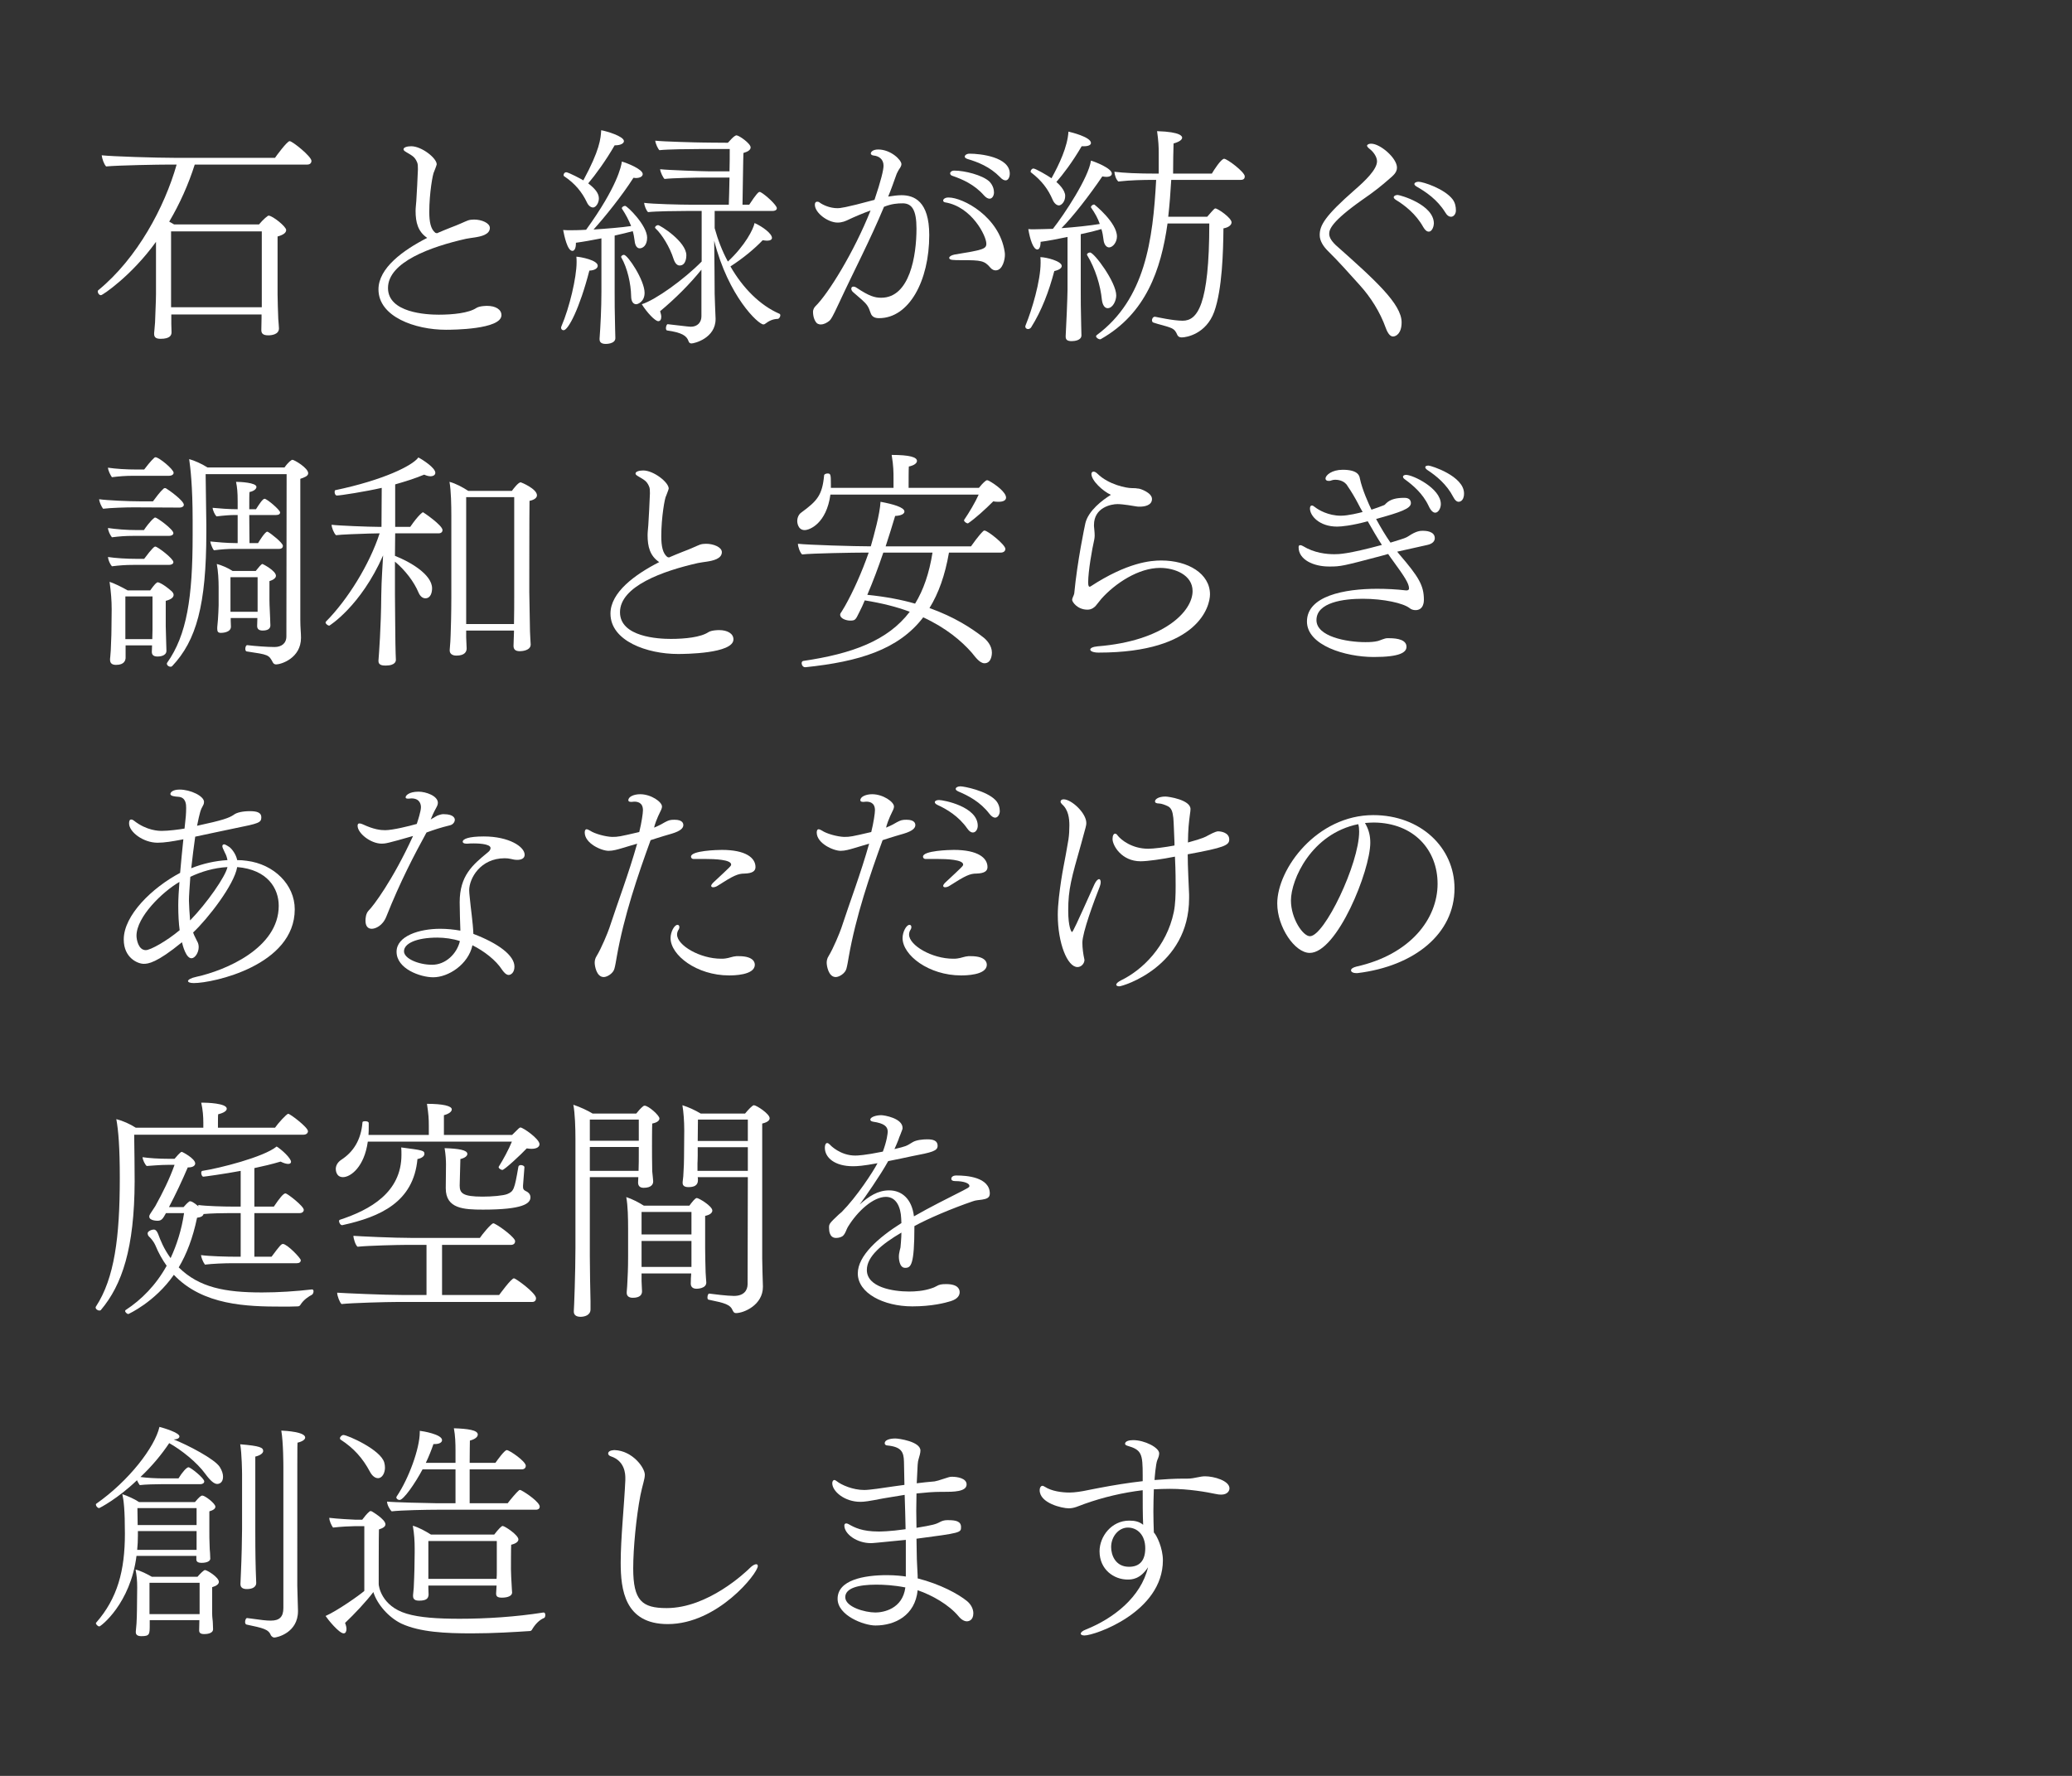 <svg xmlns="http://www.w3.org/2000/svg" xmlns:xlink="http://www.w3.org/1999/xlink" width="700" zoomAndPan="magnify" viewBox="0 0 525 450" height="600" preserveAspectRatio="xMidYMid meet" version="1.0"><rect x="0" y="0" width="525" height="450" fill="#333333" stroke="none"/><defs><g/></defs><g fill="#ffffff" fill-opacity="1"><g transform="translate(22.534, 82.502)"><g><path d="M 43.738 -1.941 C 43.738 -1.117 43.68 0.824 43.68 1.117 C 43.68 1.941 44.035 2.469 45.445 2.469 C 46.207 2.469 48.148 2.293 48.148 0.707 C 48.148 0.352 48.031 -0.883 47.973 -1.703 C 47.914 -2.941 47.797 -6.82 47.797 -7.879 C 47.797 -7.879 47.797 -13.875 47.797 -18.227 C 47.797 -20.398 47.797 -22.164 47.797 -22.574 C 49.5 -23.047 49.973 -23.633 49.973 -24.223 C 49.973 -25.102 46.504 -27.867 45.504 -27.867 C 45.328 -27.867 44.152 -26.926 43.094 -25.633 L 21.574 -25.633 C 21.223 -25.867 20.754 -26.102 20.34 -26.336 C 23.047 -30.922 25.223 -35.805 26.809 -40.801 L 55.32 -40.801 C 56.027 -40.801 56.379 -41.211 56.379 -41.742 C 56.379 -42.859 51.559 -46.738 50.852 -46.738 C 50.207 -46.738 47.324 -42.801 47.148 -42.504 L 21.988 -42.504 C 17.051 -42.504 5.82 -42.859 3.234 -43.152 C 3.352 -42.27 3.762 -40.977 4.352 -40.328 C 7.523 -40.625 17.637 -40.801 20.457 -40.801 L 22.223 -40.801 C 19.164 -30.043 12.285 -17.109 2.41 -8.996 C 2.293 -8.938 2.234 -8.758 2.234 -8.641 C 2.234 -8.23 2.586 -7.703 3.059 -7.703 C 3.469 -7.703 10.875 -12.699 16.992 -21.223 L 16.992 -7.938 C 16.992 -6.289 16.812 -3 16.754 -0.824 C 16.695 0.293 16.52 1.645 16.52 1.883 C 16.52 1.941 16.52 2.059 16.52 2.117 C 16.52 3.059 17.109 3.352 18.168 3.352 C 20.578 3.352 20.93 2.41 20.93 1.703 C 20.93 1.293 20.871 0.059 20.871 -0.41 L 20.871 -2.82 L 43.738 -2.82 Z M 43.797 -4.645 L 20.812 -4.645 L 20.812 -23.867 L 43.797 -23.867 Z M 43.797 -4.645 "/></g></g></g><g fill="#ffffff" fill-opacity="1"><g transform="translate(81.318, 82.502)"><g><path d="M 29.395 -23.398 C 29.16 -23.457 28.984 -23.516 28.984 -23.516 C 27.809 -24.457 27.453 -26.277 27.453 -28.809 C 27.453 -33.512 28.336 -38.566 28.688 -39.035 C 28.688 -39.035 29.336 -40.684 29.336 -40.859 C 29.336 -42.445 25.516 -45.445 22.871 -45.445 C 21.812 -45.445 20.93 -45.152 20.93 -44.68 C 20.93 -44.504 21.047 -44.328 21.223 -44.211 C 21.812 -43.797 22.457 -43.504 23.105 -43.035 C 23.633 -42.68 24.047 -42.152 24.34 -41.445 C 24.574 -40.977 24.574 -40.387 24.574 -39.625 C 24.516 -37.508 24.281 -33.57 24.164 -31.57 C 24.105 -30.688 23.984 -29.863 23.984 -29.043 C 23.984 -26.16 24.574 -23.809 26.926 -22.223 C 20.812 -19.105 14.578 -14.578 14.578 -9.172 C 14.578 -2.234 23.867 1.059 31.688 1.059 C 33.273 1.059 45.738 1 45.738 -2.645 C 45.738 -4.117 44.211 -4.996 42.094 -4.996 C 41.977 -4.996 40.211 -4.996 39.391 -4.469 C 37.449 -3.176 33.453 -2.762 29.863 -2.762 C 26.75 -2.762 16.992 -3.234 16.992 -9.523 C 16.992 -16.109 27.867 -19.988 36.742 -21.988 C 37.566 -22.164 38.332 -22.223 38.977 -22.34 C 40.508 -22.574 42.801 -23.047 42.801 -24.75 C 42.801 -25.984 40.742 -26.867 38.801 -26.867 C 38.273 -26.867 37.684 -26.809 37.215 -26.633 C 36.273 -26.277 35.039 -25.633 32.805 -24.809 C 31.746 -24.398 30.629 -23.926 29.395 -23.398 Z M 29.395 -23.398 "/></g></g></g><g fill="#ffffff" fill-opacity="1"><g transform="translate(140.102, 82.502)"><g><path d="M 37.625 -2.352 C 37.625 -0.883 36.684 0.293 34.922 0.293 C 34.805 0.293 34.449 0.293 29.102 -0.352 C 28.867 -0.41 28.629 0.176 28.629 0.648 C 28.629 0.941 28.75 1.234 28.926 1.234 C 32.688 1.766 33.863 2.586 34.332 3.879 C 34.449 4.293 34.688 4.527 35.098 4.527 C 35.863 4.527 41.211 3.176 41.211 -1.645 C 41.211 -1.703 41.211 -1.703 41.211 -1.766 C 41.152 -3.527 40.977 -6.996 40.977 -8.055 C 40.977 -8.758 40.918 -17.988 40.859 -21.516 C 44.445 -7.406 52.027 -0.293 53.324 -0.293 C 53.5 -0.293 53.676 -0.352 53.793 -0.469 C 54.734 -1.176 55.613 -1.645 56.969 -1.703 C 57.262 -1.703 57.613 -2.176 57.613 -2.586 C 57.613 -2.762 57.555 -2.941 57.379 -3 C 52.5 -5.113 48.148 -9.465 44.973 -14.992 C 48.09 -16.992 51.09 -19.461 53.145 -21.633 C 53.559 -21.574 53.969 -21.516 54.262 -21.516 C 55.086 -21.516 55.496 -21.812 55.496 -22.223 C 55.496 -23.281 53.203 -25.043 51.09 -25.984 C 50.793 -24.457 48.738 -20.34 44.328 -16.227 C 42.918 -18.812 41.801 -21.695 40.977 -24.691 L 40.977 -29.043 L 55.613 -29.043 C 56.262 -29.043 56.73 -29.277 56.73 -29.746 C 56.73 -30.512 53.852 -33.156 52.617 -33.805 C 52.5 -33.863 52.383 -33.863 52.324 -33.863 C 52.086 -33.863 51.5 -33.332 49.734 -30.629 L 48.031 -30.629 C 48.09 -33.57 48.207 -42.918 48.266 -43.738 C 49.5 -44.094 50.09 -44.562 50.09 -45.152 C 50.09 -46.148 47.148 -48.207 46.504 -48.207 C 46.387 -48.207 45.973 -48.207 44.328 -46.328 C 42.035 -46.328 38.273 -46.387 37.977 -46.387 C 36.742 -46.387 27.867 -46.621 25.926 -46.855 C 25.984 -46.09 26.633 -44.738 26.984 -44.445 C 28.867 -44.68 35.039 -44.738 37.039 -44.738 L 44.797 -44.738 C 44.797 -43.094 44.797 -41.094 44.738 -39.094 L 39.273 -39.094 C 38.035 -39.094 29.102 -39.391 27.16 -39.625 C 27.219 -38.859 27.926 -37.449 28.277 -37.156 C 30.219 -37.391 36.332 -37.508 38.332 -37.508 L 44.738 -37.508 C 44.68 -34.629 44.621 -31.98 44.562 -30.629 L 35.215 -30.629 C 32.395 -30.629 25.102 -30.805 23.105 -31.102 C 23.164 -30.395 23.633 -29.16 24.105 -28.75 C 25.984 -28.984 31.688 -29.043 33.688 -29.043 L 37.684 -29.043 L 37.684 -16.227 C 33.215 -11.699 26.043 -6.527 22.516 -5.41 C 23.75 -3.41 25.867 -1.117 26.691 -1.117 C 27.16 -1.117 27.453 -1.527 27.453 -2.234 C 27.453 -2.586 27.336 -3.059 27.16 -3.645 C 30.98 -6.82 34.629 -10.465 37.625 -14.168 Z M 32.098 -15.227 C 33.746 -15.227 33.805 -17.402 33.805 -17.812 C 33.805 -21.281 27.16 -25.457 26.633 -25.457 C 26.277 -25.457 25.867 -25.102 25.867 -24.867 C 25.867 -24.75 25.926 -24.691 25.984 -24.633 C 27.633 -23.105 29.629 -19.871 30.57 -16.871 C 30.922 -15.816 31.453 -15.227 32.098 -15.227 Z M 15.754 -45.68 C 17.227 -45.68 17.988 -46.207 17.988 -46.738 C 17.988 -47.973 13.582 -49.266 12.227 -49.5 C 12.109 -47.383 11.875 -44.504 7.703 -36.801 C 7.348 -37.039 3.938 -38.859 3.352 -38.859 C 3 -38.859 2.703 -38.508 2.703 -38.156 C 2.703 -38.035 2.703 -37.918 2.82 -37.859 C 5.645 -35.98 7.406 -33.746 8.582 -31.277 C 8.996 -30.336 9.641 -29.926 10.172 -29.926 C 10.816 -29.926 11.641 -30.98 11.641 -32.219 C 11.641 -33.629 10.523 -34.805 8.938 -36.039 C 10.699 -38.098 13.402 -41.801 15.637 -45.68 C 15.695 -45.68 15.754 -45.68 15.754 -45.68 Z M 21.105 -5.41 C 21.516 -5.41 23.223 -6.055 23.223 -8.289 C 23.223 -11.523 18.93 -17.93 17.988 -17.93 C 17.695 -17.93 17.285 -17.695 17.285 -17.402 C 17.285 -17.344 17.285 -17.285 17.344 -17.227 C 18.871 -14.578 19.754 -10.582 19.812 -7.523 C 19.812 -6.113 20.34 -5.41 21.105 -5.41 Z M 12.285 -8.582 C 12.285 -4.41 12.051 0.117 11.816 3.293 C 11.816 3.352 11.816 3.41 11.816 3.469 C 11.816 4.352 12.465 4.645 13.402 4.645 C 13.523 4.645 15.816 4.645 15.816 3.176 C 15.816 2.469 15.754 1.41 15.754 0.824 C 15.637 -3.352 15.637 -6.469 15.637 -8.348 L 15.637 -22.809 C 17.402 -23.223 18.988 -23.574 20.223 -23.926 C 20.457 -23.164 20.578 -22.34 20.695 -21.516 C 20.812 -20.281 21.281 -19.578 21.988 -19.578 C 22.75 -19.578 23.867 -20.281 23.867 -22.281 C 23.867 -25.398 18.812 -30.336 18.285 -30.336 C 17.93 -30.336 17.461 -30.043 17.461 -29.746 C 17.461 -29.688 17.461 -29.629 17.52 -29.57 C 18.461 -28.16 19.223 -26.691 19.812 -25.223 C 17.402 -24.867 13.816 -24.574 10.289 -24.34 C 13.051 -27.395 17.52 -32.922 20.398 -37.449 C 20.637 -37.449 20.812 -37.391 20.988 -37.391 C 22.164 -37.391 22.75 -37.859 22.75 -38.391 C 22.75 -39.625 18.754 -41.211 17.461 -41.562 C 17.344 -40.449 16.285 -35.156 8.406 -24.281 C 6.645 -24.164 4.879 -24.164 4.527 -24.164 C 3.879 -24.164 3.176 -24.164 2.586 -24.223 C 2.879 -22.75 3.645 -18.93 4.938 -18.93 C 5.41 -18.93 5.82 -19.52 5.82 -20.812 C 5.82 -20.871 5.82 -20.93 5.82 -20.988 C 7.582 -21.223 9.875 -21.633 12.285 -22.105 Z M 9.23 -13.934 C 10.699 -13.992 11.348 -14.578 11.348 -15.168 C 11.348 -16.578 7.055 -17.402 5.938 -17.461 C 5.996 -16.992 5.996 -16.52 5.996 -16.051 C 5.996 -12.168 4.176 -4.527 2.176 0.117 C 2.117 0.293 2.059 0.41 2.059 0.527 C 2.059 0.941 2.352 1.176 2.703 1.176 C 3.879 1.176 6.762 -4.352 9.23 -13.934 Z M 9.23 -13.934 "/></g></g></g><g fill="#ffffff" fill-opacity="1"><g transform="translate(198.886, 82.502)"><g><path d="M 55.91 -36.801 C 56.613 -36.801 56.969 -37.684 56.969 -38.508 C 56.969 -42.738 49.5 -43.562 46.797 -43.562 C 46.09 -43.562 45.562 -43.211 45.562 -42.801 C 45.562 -42.621 45.738 -42.387 46.27 -42.211 C 48.855 -41.445 51.91 -40.27 54.5 -37.625 C 55.027 -37.039 55.496 -36.801 55.91 -36.801 Z M 51.852 -32.156 C 52.559 -32.156 52.969 -32.98 52.969 -33.746 C 52.969 -35.391 51.852 -36.449 51.793 -36.508 C 50.031 -38.156 45.504 -39.273 42.918 -39.273 C 42.27 -39.273 41.859 -38.918 41.859 -38.566 C 41.859 -38.332 42.035 -38.035 42.504 -37.918 C 44.914 -37.098 48.031 -35.746 50.441 -32.98 C 50.973 -32.395 51.441 -32.156 51.852 -32.156 Z M 42.918 -17.988 C 42.094 -17.812 41.625 -17.461 41.625 -17.168 C 41.625 -16.578 42.562 -16.578 44.855 -16.578 C 49.734 -16.578 50.559 -16.461 52.086 -14.637 C 52.5 -14.168 52.969 -13.992 53.383 -13.992 C 55.262 -13.992 55.734 -16.992 55.734 -17.812 C 55.734 -18.105 55.734 -18.402 55.676 -18.695 C 54.32 -27.633 45.09 -32.453 41.504 -32.453 C 41.445 -32.453 41.445 -32.453 41.387 -32.453 C 40.566 -32.453 40.094 -32.039 40.094 -31.688 C 40.094 -31.453 40.27 -31.277 40.625 -31.219 C 47.324 -30.102 51.031 -22.75 51.031 -20.754 C 51.031 -19.402 50.148 -19.164 42.918 -17.988 Z M 21.695 -29.16 C 17.461 -18.52 10.875 -7.938 7.703 -4.879 C 7.348 -4.527 7.113 -3.938 7.113 -3.527 C 7.113 -1.883 7.762 -0.941 7.996 -0.707 C 8.172 -0.469 8.582 -0.352 8.82 -0.293 C 8.938 -0.293 8.996 -0.293 9.113 -0.293 C 9.875 -0.293 10.641 -0.707 11.289 -1.234 C 11.641 -1.586 11.992 -2 13.699 -5.703 C 17.52 -13.934 21.574 -21.633 25.102 -30.102 C 27.043 -30.863 28.395 -30.98 29.926 -30.98 C 32.156 -30.922 33.332 -29.336 33.332 -24.574 C 33.332 -17.695 31.629 -7.055 24.398 -7.055 C 22.75 -7.055 21.34 -7.465 18.168 -9.582 C 17.812 -9.816 17.578 -9.875 17.344 -9.875 C 16.992 -9.875 16.812 -9.641 16.812 -9.348 C 16.812 -9.113 16.93 -8.758 17.285 -8.465 C 18.047 -7.762 18.812 -7.172 19.52 -6.527 C 20.812 -5.352 21.164 -4.82 21.695 -3.234 C 22.047 -2.117 22.93 -1.883 23.867 -1.883 C 31.453 -1.883 36.566 -11.348 36.566 -22.93 C 36.566 -31.57 32.688 -33.039 29.512 -33.039 C 28.512 -33.039 27.336 -32.863 26.16 -32.688 C 26.867 -34.391 27.512 -36.215 28.16 -38.035 C 28.277 -38.508 28.926 -39.684 29.219 -40.035 C 29.395 -40.328 29.512 -40.625 29.512 -40.918 C 29.512 -41.977 26.809 -44.621 23.633 -44.621 C 22.164 -44.621 21.754 -43.914 21.754 -43.621 C 21.754 -43.387 21.988 -43.152 22.457 -43.094 C 23.75 -42.977 24.984 -42.211 24.984 -40.508 C 24.984 -39.449 24.34 -36.742 22.691 -31.863 C 15.109 -29.805 13.875 -29.746 13.344 -29.746 C 11.348 -29.746 9.641 -30.57 8.82 -31.16 C 8.641 -31.336 8.406 -31.395 8.172 -31.395 C 7.82 -31.395 7.582 -31.16 7.582 -30.629 C 7.582 -28.57 10.875 -26.102 13.344 -26.102 C 14.461 -26.102 15.344 -26.457 16.285 -26.926 C 16.992 -27.277 19.93 -28.57 21.695 -29.16 Z M 21.695 -29.16 "/></g></g></g><g fill="#ffffff" fill-opacity="1"><g transform="translate(257.671, 82.502)"><g><path d="M 48.738 -25.867 C 48.738 -4.996 45.68 -1.234 41.977 -1.234 C 39.566 -1.234 35.391 -2.176 35.039 -2.234 C 34.98 -2.234 34.98 -2.234 34.922 -2.234 C 34.508 -2.234 34.215 -1.766 34.215 -1.352 C 34.215 -1.117 34.332 -0.824 34.57 -0.766 C 35.863 -0.293 37.801 0.059 39.152 0.648 C 40.035 1.059 40.328 1.645 40.625 2.352 C 40.801 2.703 41.094 3 41.742 3 C 42.977 3 47.914 2.117 49.973 -3.469 C 52.027 -9.172 52.266 -18.812 52.324 -24.633 C 53.676 -24.867 54.379 -25.516 54.379 -26.16 C 54.379 -27.277 50.91 -29.688 50.266 -29.688 C 50.09 -29.688 49.973 -29.629 48.207 -27.574 L 38.332 -27.574 C 38.684 -30.688 38.918 -33.805 39.094 -36.922 L 56.73 -36.922 C 57.496 -36.922 57.73 -37.332 57.73 -37.801 C 57.73 -38.918 53.262 -42.27 52.5 -42.27 C 51.734 -42.27 49.855 -39.332 49.383 -38.508 L 39.566 -38.508 C 39.566 -40.211 39.625 -45.387 39.684 -46.148 C 41.152 -46.562 41.859 -47.09 41.859 -47.621 C 41.859 -47.855 41.742 -49.09 35.508 -49.266 C 35.863 -46.738 35.922 -45.328 35.922 -43.797 L 35.922 -38.508 L 35.746 -38.508 C 30.219 -38.508 27.16 -38.684 24.691 -38.977 C 24.75 -38.156 25.102 -37.039 25.691 -36.508 C 28.809 -36.859 31.863 -36.922 34.746 -36.922 L 35.273 -36.922 C 34.449 -21.695 32.512 -6.703 20.223 2.41 C 20.105 2.527 20.047 2.586 20.047 2.703 C 20.047 3.059 20.637 3.469 21.047 3.469 C 21.164 3.469 21.223 3.469 21.281 3.41 C 32.688 -3.059 36.508 -14.168 38.156 -25.867 Z M 16.402 -45.445 C 16.637 -45.445 16.812 -45.445 16.992 -45.445 C 18.168 -45.445 18.754 -45.797 18.754 -46.27 C 18.754 -47.797 13.582 -49.031 13.051 -49.148 C 12.816 -45.27 10.699 -40.859 8.758 -37.332 C 7.645 -38.098 4.703 -39.801 4.176 -39.801 C 3.82 -39.801 3.469 -39.391 3.469 -39.035 C 3.469 -38.977 3.469 -38.859 3.586 -38.801 C 6.289 -36.742 7.938 -34.508 9.055 -31.863 C 9.465 -30.922 10.113 -30.453 10.641 -30.453 C 11.23 -30.453 12.227 -31.336 12.227 -32.863 C 12.227 -34.391 10.465 -35.98 9.996 -36.391 C 11.641 -38.273 13.992 -41.328 16.402 -45.445 Z M 12.816 -9.055 C 12.816 -7.406 12.465 0.941 12.348 2.645 C 12.348 2.703 12.348 2.762 12.348 2.82 C 12.348 3.703 12.934 3.938 13.875 3.938 C 14.578 3.938 16.344 3.762 16.344 2.469 C 16.344 1.766 16.285 0.766 16.285 0.176 C 16.168 -3.996 16.168 -6.938 16.168 -8.82 L 16.168 -23.164 C 18.168 -23.574 20.047 -24.047 21.398 -24.457 C 21.695 -23.574 21.812 -22.691 21.93 -21.812 C 22.047 -20.52 22.691 -19.812 23.34 -19.812 C 24.281 -19.812 25.34 -21.105 25.34 -22.574 C 25.34 -26.102 19.637 -30.688 19.578 -30.688 C 19.223 -30.688 18.754 -30.336 18.754 -30.043 C 18.754 -29.984 18.754 -29.926 18.812 -29.863 C 19.754 -28.512 20.52 -27.16 20.988 -25.75 C 18.52 -25.34 14.699 -24.926 11.289 -24.691 C 14.168 -27.574 18.402 -33.039 21.633 -37.801 C 21.988 -37.742 22.34 -37.684 22.633 -37.684 C 23.574 -37.684 24.047 -38.035 24.047 -38.508 C 24.047 -39.859 19.812 -41.504 18.754 -41.801 C 18.168 -37.508 11.992 -28.16 9.113 -24.516 C 8.348 -24.516 7.582 -24.457 6.938 -24.457 C 6.055 -24.457 5.172 -24.398 4.234 -24.398 C 3.82 -24.398 3.352 -24.398 2.879 -24.457 C 3.293 -21.93 4.117 -19.281 5.172 -19.281 C 5.586 -19.281 5.996 -19.812 5.996 -21.223 C 7.82 -21.457 10.289 -21.93 12.816 -22.457 Z M 22.988 -4.41 C 24.281 -4.41 25.16 -6.289 25.16 -7.645 C 25.16 -10.992 19.578 -18.52 18.52 -18.52 C 18.168 -18.52 17.754 -18.285 17.754 -17.988 C 17.754 -17.93 17.754 -17.871 17.812 -17.812 C 19.871 -14.402 21.164 -10.172 21.516 -6.586 C 21.695 -5.113 22.281 -4.41 22.988 -4.41 Z M 9.465 -13.816 C 10.758 -14.109 11.348 -14.578 11.348 -15.109 C 11.348 -16.344 7.348 -17.344 5.938 -17.344 C 5.996 -16.871 5.996 -16.402 5.996 -15.934 C 5.996 -11.289 3.762 -3.879 2.234 -0.176 C 2.176 0 2.117 0.117 2.117 0.234 C 2.117 0.648 2.469 0.883 2.82 0.883 C 3.117 0.883 3.41 0.707 3.586 0.469 C 6.289 -3.82 8.113 -8.699 9.465 -13.816 Z M 9.465 -13.816 "/></g></g></g><g fill="#ffffff" fill-opacity="1"><g transform="translate(316.455, 82.502)"><g><path d="M 51.207 -27.574 C 51.91 -27.574 52.441 -28.336 52.441 -29.16 C 52.441 -30.102 52.266 -31.102 51.617 -31.98 C 49.559 -34.688 44.094 -36.449 42.977 -36.449 C 42.445 -36.449 41.918 -36.215 41.918 -35.863 C 41.918 -35.684 42.094 -35.449 42.504 -35.215 C 44.855 -33.863 47.738 -31.922 49.734 -28.688 C 50.207 -27.867 50.734 -27.574 51.207 -27.574 Z M 45.562 -23.809 C 46.504 -23.809 46.855 -25.34 46.855 -25.867 C 46.855 -30.688 38.273 -33.098 37.684 -33.098 C 37.156 -33.098 36.684 -32.863 36.684 -32.512 C 36.684 -32.336 36.859 -32.098 37.215 -31.863 C 39.449 -30.512 42.328 -28.277 44.152 -24.984 C 44.621 -24.164 45.09 -23.809 45.562 -23.809 Z M 28.629 -31.805 C 31.805 -33.98 33.688 -35.508 35.684 -37.273 C 36.566 -38.035 37.508 -38.801 37.508 -40.035 C 37.508 -42.445 33.273 -46.09 30.98 -46.09 C 30.102 -46.09 29.926 -45.68 29.926 -45.621 C 29.926 -45.27 30.395 -44.914 30.688 -44.68 C 31.57 -43.977 32.453 -42.738 32.453 -41.625 C 32.453 -39.566 29.453 -36.684 26.809 -34.391 C 19.223 -27.75 17.93 -25.398 17.93 -22.93 C 17.93 -21.457 18.871 -20.047 19.988 -18.93 C 22.809 -16.168 25.223 -13.402 28.043 -10.289 C 30.863 -7.172 33.215 -3.469 34.688 0.648 C 35.273 2.234 35.922 2.762 36.508 2.762 C 37.273 2.762 38.684 2 38.684 -0.824 C 38.684 -5.469 31.98 -11.523 21.988 -20.398 C 20.578 -21.754 20.34 -22.633 20.34 -23.281 C 20.34 -24.398 20.988 -26.398 28.629 -31.805 Z M 28.629 -31.805 "/></g></g></g><g fill="#ffffff" fill-opacity="1"><g transform="translate(22.534, 164.658)"><g><path d="M 48.207 -25.574 C 48.855 -25.574 49.148 -25.926 49.148 -26.336 C 49.148 -27.102 46.148 -29.453 45.387 -29.863 C 45.328 -29.926 45.27 -29.926 45.152 -29.926 C 44.621 -29.926 42.977 -27.277 42.859 -27.043 L 40.684 -27.043 C 40.684 -28.277 40.625 -31.336 40.625 -34.156 L 47.445 -34.156 C 48.148 -34.156 48.441 -34.449 48.441 -34.805 C 48.441 -35.449 45.09 -38.273 44.504 -38.273 C 44.035 -38.273 43.152 -36.922 42.328 -35.625 L 40.625 -35.625 C 40.625 -37.801 40.625 -39.625 40.684 -39.977 C 41.859 -40.211 42.445 -40.801 42.445 -41.27 C 42.445 -42.387 38.215 -42.562 37.273 -42.562 C 37.566 -41.152 37.684 -39.859 37.684 -37.684 L 37.684 -35.625 L 37.508 -35.625 C 35.566 -35.625 33.098 -35.805 31.336 -35.98 C 31.395 -35.273 31.922 -34.215 32.277 -33.863 L 32.336 -33.805 C 34.215 -34.039 35.805 -34.156 37.039 -34.156 L 37.684 -34.156 L 37.684 -27.043 L 37.156 -27.043 C 35.039 -27.043 32.453 -27.277 30.746 -27.453 C 30.805 -26.926 31.336 -25.516 31.688 -25.223 C 33.512 -25.457 35.215 -25.574 36.742 -25.574 Z M 50.09 -44.504 C 50.09 -42.328 50.031 -5.586 50.031 -3.41 C 50.031 -1.586 48.738 -0.707 47.031 -0.707 C 45.211 -0.707 42.094 -0.941 40.152 -1.176 C 40.152 -1.176 40.152 -1.176 40.094 -1.176 C 39.801 -1.176 39.625 -0.707 39.625 -0.234 C 39.625 0.059 39.742 0.41 39.977 0.41 C 45.504 1.234 45.562 1.234 46.621 3.234 C 46.797 3.586 47.148 3.703 47.445 3.703 C 48.621 3.703 53.734 2.176 53.734 -3.059 C 53.734 -4.234 53.559 -5.645 53.559 -7.582 C 53.559 -43.328 53.559 -43.328 53.559 -43.328 C 54.617 -43.68 55.555 -44.035 55.555 -44.738 C 55.555 -46.09 52.027 -48.148 51.559 -48.148 C 51.324 -48.148 50.5 -47.562 49.559 -46.207 L 30.043 -46.207 C 28.57 -47.148 26.691 -47.973 25.398 -48.324 C 25.691 -46.27 26.277 -41.562 26.277 -32.805 C 26.277 -31.512 26.277 -30.219 26.277 -28.984 C 26.277 -13.227 24.809 -3.762 19.812 3.293 C 19.754 3.352 19.754 3.469 19.754 3.527 C 19.754 3.938 20.223 4.293 20.695 4.293 C 20.871 4.293 20.988 4.234 21.105 4.117 C 27.219 -2.352 29.746 -11.406 29.746 -29.746 C 29.746 -30.395 29.746 -30.98 29.746 -31.629 C 29.746 -32.688 29.629 -40.094 29.57 -44.504 Z M 20.34 -44.094 C 20.93 -44.094 21.457 -44.387 21.457 -44.855 C 21.457 -45.738 17.754 -48.797 16.871 -48.797 C 16.754 -48.797 16.695 -48.738 16.578 -48.68 C 15.695 -47.914 14.344 -46.148 13.992 -45.68 L 12.285 -45.68 C 9.406 -45.68 6.82 -45.855 4.82 -46.148 C 4.879 -45.387 5.41 -44.328 5.82 -43.738 C 7.762 -43.977 9.289 -44.094 11.289 -44.094 Z M 42.68 -8.055 C 42.68 -7.465 42.621 -6.406 42.621 -6.055 C 42.621 -5.352 42.977 -4.879 44.035 -4.879 C 45.855 -4.879 45.973 -5.82 45.973 -6.172 C 45.973 -6.23 45.973 -6.23 45.973 -6.289 C 45.973 -6.586 45.914 -7.348 45.914 -7.938 C 45.914 -8.699 45.738 -11.109 45.738 -12.641 C 45.738 -12.641 45.738 -14.52 45.738 -15.934 C 45.738 -16.637 45.738 -17.227 45.738 -17.402 C 46.68 -17.695 47.383 -18.168 47.383 -18.754 C 47.383 -20.047 44.035 -21.754 43.977 -21.754 C 43.68 -21.754 42.977 -20.871 42.27 -19.988 L 36.391 -19.988 C 35.215 -20.754 33.57 -21.457 32.395 -21.754 C 32.746 -19.93 32.863 -17.695 32.863 -15.754 L 32.863 -11.289 C 32.863 -10.172 32.746 -8.879 32.688 -7.645 C 32.629 -6.703 32.512 -5.938 32.512 -5.703 C 32.512 -5.527 32.512 -5.41 32.512 -5.293 C 32.512 -4.586 32.746 -4.293 33.453 -4.293 C 33.746 -4.293 35.98 -4.352 35.98 -5.879 C 35.98 -6.23 35.922 -6.938 35.922 -7.348 L 35.922 -8.055 Z M 22.988 -36.039 C 23.574 -36.039 24.047 -36.332 24.047 -36.742 C 24.047 -37.801 20.164 -40.566 19.52 -40.918 C 19.402 -40.977 19.344 -40.977 19.223 -40.977 C 19.105 -40.977 19.047 -40.918 18.93 -40.859 C 17.988 -40.035 16.992 -38.625 16.227 -37.625 L 12.934 -37.625 C 10.055 -37.625 4.645 -37.859 2.586 -38.156 C 2.645 -37.391 3.176 -36.273 3.586 -35.746 C 5.527 -35.98 9.348 -36.098 11.406 -36.098 Z M 20.281 -28.867 C 20.871 -28.867 21.398 -29.102 21.398 -29.57 C 21.398 -30.512 17.285 -33.512 16.812 -33.512 C 16.695 -33.512 16.637 -33.512 16.52 -33.395 C 15.52 -32.629 14.227 -30.805 13.934 -30.336 L 12.285 -30.336 C 9.406 -30.336 6.82 -30.57 4.82 -30.863 C 4.879 -30.102 5.352 -29.102 5.82 -28.512 C 7.762 -28.75 9.172 -28.867 11.172 -28.867 Z M 20.281 -21.516 C 20.871 -21.516 21.398 -21.754 21.398 -22.223 C 21.398 -23.105 17.402 -26.16 16.812 -26.16 C 16.578 -26.16 16.051 -25.809 13.992 -23.047 L 12.285 -23.047 C 9.406 -23.047 6.82 -23.223 4.82 -23.516 C 4.879 -22.75 5.352 -21.695 5.82 -21.164 C 7.762 -21.398 9.23 -21.516 11.23 -21.516 Z M 15.992 -1.117 C 15.992 -0.41 15.934 0.293 15.934 0.469 C 15.934 1.176 16.227 1.703 17.402 1.703 C 17.754 1.703 19.637 1.645 19.637 0.234 C 19.637 0.059 19.578 -1.059 19.578 -1.703 C 19.578 -2.293 19.461 -5.293 19.461 -5.996 C 19.461 -5.996 19.461 -8.465 19.461 -10.348 C 19.461 -11.289 19.461 -12.109 19.461 -12.406 C 21.047 -12.816 21.457 -13.402 21.457 -13.934 C 21.457 -14.285 21.164 -14.637 20.988 -14.816 C 18.52 -16.992 17.461 -17.109 17.461 -17.109 C 17.109 -17.109 16.578 -16.52 15.52 -15.051 L 9.816 -15.051 C 8.406 -15.875 6.348 -16.871 5.23 -17.227 C 5.586 -14.637 5.762 -12.523 5.762 -10.23 L 5.703 -4.938 C 5.703 -3.352 5.586 -1.883 5.527 0.234 C 5.469 1.293 5.352 2.234 5.352 2.293 C 5.352 2.352 5.352 2.469 5.352 2.527 C 5.352 3.469 5.938 3.82 6.879 3.82 C 9.055 3.82 9.23 2.586 9.289 2.117 L 9.289 -1.117 Z M 42.738 -9.641 L 35.863 -9.641 L 35.863 -18.402 L 42.738 -18.402 Z M 16.109 -5.113 C 16.109 -4.41 16.051 -3.352 16.051 -2.703 L 9.23 -2.703 L 9.23 -13.523 L 16.109 -13.523 Z M 16.109 -5.113 "/></g></g></g><g fill="#ffffff" fill-opacity="1"><g transform="translate(81.318, 164.658)"><g><path d="M 48.914 -4.469 C 48.914 -3.82 48.797 -1.883 48.797 -1 C 48.797 -0.117 49.266 0.352 50.383 0.352 C 50.852 0.352 53.145 0.234 53.145 -1.352 C 53.145 -1.703 52.969 -3.938 52.969 -4.703 C 52.91 -6.938 52.793 -13.699 52.793 -14.637 C 52.793 -14.637 52.793 -36.215 52.852 -37.742 C 54.262 -38.035 54.734 -38.625 54.734 -39.152 C 54.734 -40.801 50.734 -42.445 50.617 -42.445 C 50.031 -42.445 48.855 -40.918 48.383 -40.27 L 37.332 -40.27 C 35.98 -41.152 34.156 -42.152 32.57 -42.562 C 32.98 -40.387 33.039 -36.449 33.039 -34.039 L 33.039 -13.109 C 33.039 -9.582 32.922 -4.938 32.863 -3.762 C 32.863 -3.176 32.746 -1.117 32.629 0 C 32.629 0.059 32.629 0.117 32.629 0.176 C 32.629 0.941 33.215 1.469 34.332 1.469 C 36.508 1.469 36.922 0.41 36.922 -0.352 C 36.922 -1.059 36.801 -2.41 36.801 -3.176 L 36.801 -4.879 L 48.914 -4.879 Z M 18.988 2.469 C 18.988 2.059 18.871 0.234 18.871 -1.586 C 18.871 -3.469 18.754 -10.23 18.754 -14.051 L 18.754 -22.34 C 21.34 -20.164 23.574 -17.285 24.75 -14.461 C 25.16 -13.523 25.809 -13.051 26.457 -13.051 C 27.926 -13.051 28.16 -14.758 28.16 -15.578 C 28.16 -19.105 22.516 -22.34 18.754 -23.809 L 18.812 -29.512 L 29.805 -29.512 C 30.453 -29.512 30.805 -29.863 30.805 -30.336 C 30.805 -31.57 25.926 -34.863 25.867 -34.863 C 25.75 -34.863 24.691 -34.156 22.633 -31.16 L 18.812 -31.16 L 18.812 -41.918 C 21.281 -42.621 23.75 -43.387 26.16 -44.387 C 26.809 -44.094 27.336 -43.977 27.75 -43.977 C 28.512 -43.977 28.984 -44.328 28.984 -44.855 C 28.984 -46.09 25.926 -48.09 24.691 -48.738 C 23.164 -46.621 15.695 -42.977 3.645 -40.449 C 3.527 -40.449 3.469 -40.211 3.469 -39.977 C 3.469 -39.625 3.645 -39.094 4.055 -39.094 C 4.938 -39.094 11.289 -40.094 15.402 -41.035 L 15.344 -31.16 L 14.344 -31.16 C 12.285 -31.16 4.41 -31.453 2.703 -31.688 C 2.703 -30.98 3.293 -29.512 3.82 -29.043 C 5.055 -29.219 9.996 -29.395 12.109 -29.453 C 12.465 -29.453 14.402 -29.512 14.875 -29.512 C 12.285 -21.574 6.762 -12.699 1.293 -7.172 C 1.234 -7.113 1.176 -6.996 1.176 -6.938 C 1.176 -6.527 1.824 -6.113 2.117 -6.113 C 2.117 -6.113 10.055 -10.992 15.754 -23.926 C 15.637 -21.34 15.344 -18.105 15.285 -13.758 C 15.227 -5.645 14.699 1.176 14.578 2.703 C 14.578 2.762 14.578 2.82 14.578 2.879 C 14.578 3.82 15.461 3.996 16.344 3.996 C 18.988 3.996 18.988 2.762 18.988 2.527 Z M 48.973 -13.227 C 48.973 -12.285 48.973 -8.82 48.914 -6.527 L 36.801 -6.527 L 36.801 -38.684 L 48.973 -38.684 Z M 48.973 -13.227 "/></g></g></g><g fill="#ffffff" fill-opacity="1"><g transform="translate(140.102, 164.658)"><g><path d="M 29.395 -23.398 C 29.16 -23.457 28.984 -23.516 28.984 -23.516 C 27.809 -24.457 27.453 -26.277 27.453 -28.809 C 27.453 -33.512 28.336 -38.566 28.688 -39.035 C 28.688 -39.035 29.336 -40.684 29.336 -40.859 C 29.336 -42.445 25.516 -45.445 22.871 -45.445 C 21.812 -45.445 20.93 -45.152 20.93 -44.68 C 20.93 -44.504 21.047 -44.328 21.223 -44.211 C 21.812 -43.797 22.457 -43.504 23.105 -43.035 C 23.633 -42.68 24.047 -42.152 24.34 -41.445 C 24.574 -40.977 24.574 -40.387 24.574 -39.625 C 24.516 -37.508 24.281 -33.57 24.164 -31.57 C 24.105 -30.688 23.984 -29.863 23.984 -29.043 C 23.984 -26.16 24.574 -23.809 26.926 -22.223 C 20.812 -19.105 14.578 -14.578 14.578 -9.172 C 14.578 -2.234 23.867 1.059 31.688 1.059 C 33.273 1.059 45.738 1 45.738 -2.645 C 45.738 -4.117 44.211 -4.996 42.094 -4.996 C 41.977 -4.996 40.211 -4.996 39.391 -4.469 C 37.449 -3.176 33.453 -2.762 29.863 -2.762 C 26.75 -2.762 16.992 -3.234 16.992 -9.523 C 16.992 -16.109 27.867 -19.988 36.742 -21.988 C 37.566 -22.164 38.332 -22.223 38.977 -22.34 C 40.508 -22.574 42.801 -23.047 42.801 -24.75 C 42.801 -25.984 40.742 -26.867 38.801 -26.867 C 38.273 -26.867 37.684 -26.809 37.215 -26.633 C 36.273 -26.277 35.039 -25.633 32.805 -24.809 C 31.746 -24.398 30.629 -23.926 29.395 -23.398 Z M 29.395 -23.398 "/></g></g></g><g fill="#ffffff" fill-opacity="1"><g transform="translate(198.886, 164.658)"><g><path d="M 46.387 -32.039 C 48.207 -33.273 50.734 -35.566 52.793 -37.625 C 53.324 -37.508 53.793 -37.508 54.145 -37.508 C 55.379 -37.508 56.027 -37.918 56.027 -38.566 C 56.027 -39.918 53.383 -41.918 51.617 -42.859 C 51.441 -42.918 51.324 -42.977 51.207 -42.977 C 51.148 -42.977 51.031 -42.918 50.91 -42.859 C 50.207 -42.328 49.676 -41.684 49.148 -41.035 L 31.336 -41.035 C 31.336 -42.68 31.336 -45.973 31.395 -46.445 C 32.805 -46.738 33.453 -47.324 33.453 -47.855 C 33.453 -48.797 31.688 -49.383 27.043 -49.383 C 27.512 -46.504 27.512 -45.09 27.512 -43.27 L 27.512 -41.035 L 11.641 -41.035 C 11.641 -41.328 11.641 -41.625 11.641 -41.977 C 11.641 -44.387 11.582 -44.68 10.816 -44.68 C 10.406 -44.68 9.996 -44.504 9.934 -44.27 C 9.465 -39.152 8.172 -37.742 4.176 -34.805 C 3.469 -34.332 3.117 -33.453 3.117 -32.57 C 3.117 -32.512 3.176 -30.336 4.996 -30.336 C 6.289 -30.336 10.523 -32.039 11.523 -39.332 L 49.09 -39.332 C 48.266 -37.449 46.621 -34.688 45.445 -32.98 C 45.387 -32.922 45.387 -32.863 45.387 -32.805 C 45.387 -32.453 46.031 -32.039 46.328 -32.039 Z M 54.676 -24.633 C 55.438 -24.633 55.852 -25.043 55.852 -25.574 C 55.852 -26.633 51.383 -30.219 50.559 -30.219 C 50.441 -30.219 50.383 -30.16 50.266 -30.102 C 49.031 -28.926 47.445 -26.633 47.148 -26.219 L 25.516 -26.219 C 26.336 -28.75 27.16 -31.336 27.926 -33.922 C 29.453 -33.98 30.277 -34.449 30.277 -35.039 C 30.277 -36.098 27.395 -36.922 24.223 -37.508 C 24.047 -34.332 22.574 -29.102 21.754 -26.219 C 17.637 -26.219 5.879 -26.574 3.293 -26.867 C 3.293 -26.102 3.82 -24.633 4.352 -24.164 C 6.762 -24.457 17.637 -24.633 20.223 -24.633 L 21.223 -24.633 C 19.461 -19.578 17.285 -14.758 15.227 -11.109 C 14.637 -10.055 14.109 -9.289 14.109 -9.289 C 14.051 -9.172 13.992 -9.055 13.992 -8.938 C 13.992 -7.762 15.816 -7.406 16.461 -7.406 C 17.812 -7.406 17.871 -7.523 18.871 -9.582 C 19.344 -10.523 19.812 -11.465 20.223 -12.523 C 24.633 -11.816 28.336 -10.875 31.629 -9.641 C 26.043 -2.293 16.992 1 4.645 2.82 C 4.352 2.879 4.234 3.117 4.234 3.41 C 4.234 3.879 4.586 4.41 5.113 4.41 C 5.172 4.41 5.172 4.41 5.23 4.41 C 18.695 3 28.75 0 35.039 -8.23 C 40.859 -5.527 44.738 -2.234 47.324 0.707 C 48.031 1.527 49.266 3.41 50.559 3.41 C 52.441 3.41 52.441 0.883 52.441 0.707 C 52.441 -1.059 51.148 -2.527 50.09 -3.293 C 47.266 -5.469 43.035 -8.289 36.625 -10.582 C 38.918 -14.285 40.566 -18.871 41.562 -24.633 Z M 37.391 -24.633 C 36.566 -19.402 35.098 -15.168 32.98 -11.699 C 29.512 -12.699 25.516 -13.461 20.871 -13.934 C 22.281 -17.227 23.633 -20.812 24.926 -24.633 Z M 37.391 -24.633 "/></g></g></g><g fill="#ffffff" fill-opacity="1"><g transform="translate(257.671, 164.658)"><g><path d="M 23.809 -39.273 C 21.695 -37.977 18.105 -35.273 17.344 -32.098 C 17.168 -31.336 15.285 -22.398 14.52 -14.285 C 14.461 -13.816 13.992 -13.168 13.992 -12.641 C 13.992 -12.168 15.285 -10.172 17.871 -10.172 C 18.988 -10.172 19.637 -10.816 19.93 -11.109 C 20.457 -11.699 20.93 -12.406 21.398 -12.934 C 24.926 -16.871 30.805 -20.754 36.273 -20.754 C 39.977 -20.754 44.504 -18.988 44.504 -14.875 C 44.504 -9.758 37.273 -2.234 20.457 -0.883 C 19.164 -0.766 18.578 -0.41 18.578 -0.059 C 18.578 0.352 19.344 0.707 20.695 0.707 C 46.148 0.707 48.914 -11.172 48.914 -14.051 C 48.914 -19.281 43.387 -22.633 36.566 -22.633 C 33.922 -22.633 27.984 -22.164 18.637 -16.051 C 18.52 -15.992 18.461 -15.992 18.402 -15.992 C 18.285 -15.992 18.047 -16.051 18.047 -17.051 C 18.047 -19.93 19.047 -25.574 19.578 -27.867 C 19.637 -28.16 19.695 -28.57 19.695 -28.926 C 19.695 -29.746 19.578 -30.629 19.52 -31.336 C 19.52 -31.453 19.52 -31.512 19.52 -31.629 C 19.52 -36.098 23.926 -36.922 25.457 -36.922 C 26.926 -36.922 29.512 -36.449 30.277 -36.332 C 30.512 -36.273 30.805 -36.273 31.16 -36.273 C 32.277 -36.273 34.215 -36.566 34.215 -38.215 C 34.215 -39.801 31.336 -40.801 30.805 -40.859 C 30.629 -40.859 30.453 -40.859 30.277 -40.918 C 30.16 -40.918 30.043 -40.977 29.043 -40.977 C 27.809 -40.977 23.281 -41.801 20.398 -44.621 C 20.047 -44.973 19.695 -45.152 19.402 -45.152 C 19.105 -45.152 18.871 -44.914 18.871 -44.562 C 18.871 -42.859 21.812 -40.152 23.809 -39.273 Z M 23.809 -39.273 "/></g></g></g><g fill="#ffffff" fill-opacity="1"><g transform="translate(316.455, 164.658)"><g><path d="M 53.145 -37.508 C 53.203 -37.508 54.5 -37.508 54.5 -39.625 C 54.5 -44.035 46.148 -46.68 45.504 -46.68 C 45.031 -46.68 44.68 -46.562 44.68 -46.27 C 44.68 -46.09 44.797 -45.855 45.211 -45.562 C 47.445 -44.094 50.09 -41.977 51.793 -38.684 C 52.207 -37.859 52.676 -37.508 53.145 -37.508 Z M 47.207 -34.746 C 47.973 -34.746 48.621 -35.863 48.621 -36.922 C 48.621 -40.918 41.562 -44.328 39.801 -44.328 C 39.391 -44.328 39.035 -44.152 39.035 -43.855 C 39.035 -43.621 39.211 -43.387 39.566 -43.152 C 41.504 -41.742 44.035 -39.625 45.504 -36.508 C 46.09 -35.215 46.68 -34.746 47.207 -34.746 Z M 35.273 -24.281 C 35.684 -23.633 36.156 -23.047 36.566 -22.457 C 39.391 -18.578 40.566 -16.812 40.566 -15.52 C 40.566 -15.227 40.27 -15.051 39.977 -15.051 C 39.918 -15.051 39.859 -15.051 39.801 -15.051 C 37.273 -15.344 34.863 -15.461 32.453 -15.461 C 24.164 -15.461 14.699 -13.641 14.699 -7.172 C 14.699 -1.117 24.457 1.824 31.629 1.824 C 38.273 1.824 39.918 0.648 39.918 -0.766 C 39.918 -2.469 37.801 -2.941 35.508 -2.941 C 35.332 -2.941 35.215 -2.941 35.039 -2.941 C 34.391 -2.941 33.332 -2.41 32.688 -2.234 C 31.746 -2 30.688 -1.941 29.512 -1.941 C 24.75 -1.941 17.109 -3.352 17.109 -7.523 C 17.109 -12.051 24.047 -12.934 28.809 -12.934 C 34.156 -12.934 39.094 -11.816 40.684 -10.582 C 41.094 -10.23 41.625 -10.055 42.211 -10.055 C 44.328 -10.055 44.328 -12.348 44.328 -12.641 C 44.328 -16.285 43.094 -18.402 38.035 -24.281 C 37.859 -24.457 37.742 -24.691 37.566 -24.867 C 37.625 -24.867 43.562 -26.219 45.211 -26.574 C 46.562 -26.867 47.09 -27.574 47.09 -28.277 C 47.09 -30.102 44.68 -30.16 44.094 -30.16 C 43.504 -30.16 42.445 -30.16 40.449 -28.809 C 39.684 -28.336 39.684 -28.336 35.863 -27.16 C 34.629 -28.926 33.395 -30.98 32.219 -33.156 C 38.449 -34.863 41.035 -35.805 41.035 -37.156 C 41.035 -38.508 39.742 -38.508 39.332 -38.508 C 37.508 -38.508 35.863 -38.215 34.746 -37.098 C 34.57 -36.922 34.391 -36.684 34.156 -36.625 C 33.273 -36.273 32.156 -35.863 31.043 -35.508 C 30.395 -36.859 28.688 -40.566 28.102 -43.445 C 27.984 -44.211 27.512 -45.621 23.75 -45.621 C 21.047 -45.621 19.402 -44.27 19.402 -43.387 C 19.402 -43.035 19.695 -42.801 20.164 -42.801 C 20.398 -42.801 20.637 -42.801 20.871 -42.918 C 21.164 -43.035 21.516 -43.094 21.871 -43.094 C 22.398 -43.094 24.164 -42.977 24.984 -41.504 C 25.926 -40.152 26.926 -38.449 27.691 -36.98 C 28.043 -36.273 28.395 -35.625 28.809 -34.922 C 27.926 -34.688 25.16 -33.98 23.281 -33.98 C 20.105 -33.98 17.637 -35.449 16.812 -36.098 C 16.461 -36.391 16.168 -36.566 15.934 -36.566 C 15.637 -36.566 15.461 -36.273 15.461 -35.805 C 15.461 -33.98 17.812 -31.219 22.34 -31.219 C 23.398 -31.219 25.984 -31.453 30.102 -32.57 C 31.277 -30.512 32.453 -28.453 33.688 -26.574 C 24.984 -24.223 22.75 -24.223 21.633 -24.223 C 19.695 -24.223 16.578 -24.516 13.699 -26.277 C 13.402 -26.457 13.168 -26.516 12.992 -26.516 C 12.699 -26.516 12.582 -26.336 12.582 -25.984 C 12.582 -22.809 16.402 -21.105 20.281 -21.105 C 20.398 -21.105 20.457 -21.105 20.52 -21.105 C 23.223 -21.105 23.809 -21.223 33.57 -23.809 Z M 35.273 -24.281 "/></g></g></g><g fill="#ffffff" fill-opacity="1"><g transform="translate(22.534, 246.814)"><g><path d="M 23.926 -34.156 C 23.633 -31.336 23.34 -28.395 23.105 -25.633 C 15.992 -21.871 8.82 -14.875 8.82 -8.758 C 8.82 -4.055 12.406 -2.586 13.875 -2.586 C 14.992 -2.586 17.109 -2.762 23.574 -8.055 C 23.75 -7.289 24.574 -3.996 25.984 -3.996 C 26.867 -3.996 27.809 -5.41 27.809 -6.82 C 27.809 -7.348 27.691 -7.879 27.395 -8.348 C 26.574 -9.996 26.574 -9.996 26.398 -10.523 C 30.102 -13.992 36.801 -22.574 37.566 -27.102 C 45.27 -26.457 48.09 -21.695 48.09 -17.285 C 48.09 -6.527 34.508 -0.883 27.219 0.707 C 25.809 1 25.102 1.469 25.102 1.766 C 25.102 2.059 25.574 2.293 26.574 2.293 C 31.453 2.293 52.148 -2.176 52.148 -16.402 C 52.148 -22.633 46.914 -27.809 40.035 -28.688 C 39.211 -28.809 38.391 -28.867 37.566 -28.867 C 37.273 -30.277 36.391 -31.512 35.625 -32.156 C 34.629 -32.805 34.391 -32.863 34.273 -32.863 C 33.98 -32.863 33.805 -32.688 33.805 -32.395 C 33.805 -32.098 33.98 -31.746 34.449 -30.746 C 34.805 -30.102 34.98 -29.512 35.098 -28.867 C 31.98 -28.688 28.867 -27.984 25.926 -26.809 C 26.219 -29.453 26.574 -32.336 26.926 -34.805 C 30.336 -35.508 33.98 -36.332 36.922 -36.922 C 43.035 -38.156 43.68 -38.332 43.68 -39.742 C 43.68 -40.918 42.562 -41.27 40.801 -41.27 C 38.918 -41.27 37.449 -40.918 36.742 -40.387 C 35.566 -39.566 33.98 -38.977 27.395 -37.566 C 28.102 -40.977 28.277 -41.625 28.926 -42.738 C 29.102 -43.035 29.16 -43.328 29.16 -43.621 C 29.16 -45.09 25.75 -46.738 22.988 -46.738 C 21.223 -46.738 20.637 -46.031 20.637 -45.621 C 20.637 -45.09 21.754 -44.973 22.633 -44.914 C 24.633 -44.797 24.633 -42.859 24.633 -42.094 C 24.633 -40.742 24.516 -39.332 24.34 -37.977 L 24.223 -36.859 C 22.871 -36.625 20.164 -36.273 18.461 -36.273 C 17.812 -36.273 14.699 -36.273 11.406 -38.859 C 11.109 -39.094 10.875 -39.152 10.699 -39.152 C 10.289 -39.152 10.172 -38.742 10.172 -38.156 C 10.172 -36.039 13.699 -33.273 17.402 -33.273 C 19.164 -33.273 21.223 -33.629 23.398 -34.039 Z M 25.633 -13.582 C 25.516 -14.816 25.34 -17.812 25.34 -18.578 C 25.34 -19.871 25.516 -22.105 25.691 -24.633 C 28.395 -25.926 31.688 -26.926 35.098 -27.102 C 34.629 -24.75 29.926 -17.988 25.633 -13.582 Z M 22.988 -11.109 C 19.695 -8.348 15.578 -6.055 14.402 -6.055 C 12.523 -6.055 12.051 -8.758 12.051 -9.699 C 12.051 -14.461 18.578 -20.812 22.93 -23.34 C 22.75 -21.047 22.633 -18.93 22.633 -17.402 C 22.633 -14.934 22.75 -12.875 22.988 -11.109 Z M 22.988 -11.109 "/></g></g></g><g fill="#ffffff" fill-opacity="1"><g transform="translate(81.318, 246.814)"><g><path d="M 38.391 -7.289 C 41.328 -5.82 44.328 -3.527 45.914 -1.059 C 46.207 -0.648 46.855 0.234 47.562 0.234 C 48.09 0.234 49.031 -0.293 49.031 -1.883 C 49.031 -4.703 44.973 -7.762 38.625 -10.172 C 38.508 -13.168 37.977 -16.344 37.684 -19.637 C 37.625 -20.223 37.566 -20.754 37.566 -21.223 C 37.566 -24.223 40.387 -29.336 46.562 -29.336 C 47.148 -29.336 47.68 -29.277 48.148 -29.16 C 48.621 -29.043 49.148 -28.926 49.734 -28.926 C 50.734 -28.926 51.617 -29.277 51.617 -30.219 C 51.617 -32.277 47.621 -34.863 41.27 -34.863 C 37.391 -34.863 35.922 -34.215 35.922 -33.512 C 35.922 -33.273 36.215 -33.039 36.801 -33.039 C 36.922 -33.039 37.098 -33.039 37.215 -33.039 C 37.684 -33.098 38.156 -33.098 38.684 -33.098 C 39.211 -33.098 42.977 -33.098 42.977 -31.922 C 42.977 -31.629 42.801 -31.219 42.328 -30.863 C 38.391 -27.633 35.156 -24.926 35.156 -18.168 C 35.156 -15.934 35.273 -12.992 35.332 -10.992 C 33.688 -11.289 31.922 -11.465 30.219 -11.465 C 24.926 -11.465 19.164 -9.641 19.164 -5.645 C 19.164 -1.293 25.223 0.824 28.453 0.824 C 32.277 0.824 37.332 -2.41 38.391 -7.289 Z M 23.34 -34.98 C 18.168 -23.691 13.168 -17.109 12.109 -16.109 C 11.348 -15.344 11.289 -14.051 11.289 -13.523 C 11.289 -12.168 11.875 -11.465 12.875 -11.465 C 13.758 -11.465 15.637 -12.168 16.578 -14.578 C 20.105 -23.457 23.75 -30.395 26.75 -35.863 C 28.688 -36.566 30.277 -37.098 32.688 -37.684 C 33.453 -37.859 33.922 -38.508 33.922 -39.094 C 33.922 -39.273 33.863 -40.508 31.102 -40.508 C 30.746 -40.508 30.512 -40.508 29.512 -40.152 C 29.16 -39.977 28.809 -39.742 28.512 -39.566 C 28.277 -39.449 28.043 -39.332 27.809 -39.152 C 28.102 -39.918 28.512 -40.859 29.219 -42.152 C 29.453 -42.562 29.629 -42.977 29.629 -43.387 C 29.629 -45.152 26.574 -46.207 24.75 -46.207 C 22.281 -46.207 21.457 -45.211 21.457 -44.797 C 21.457 -44.562 21.633 -44.445 21.988 -44.445 C 22.105 -44.445 22.164 -44.445 22.281 -44.445 C 22.516 -44.445 22.691 -44.504 22.93 -44.504 C 25.16 -44.504 25.34 -42.859 25.34 -42.27 C 25.34 -41.27 24.574 -38.918 24.281 -38.035 C 22.457 -37.508 18.168 -36.449 16.285 -36.449 C 15.109 -36.449 13.402 -36.625 10.641 -37.918 C 10.289 -38.098 9.996 -38.156 9.758 -38.156 C 9.465 -38.156 9.289 -38.035 9.289 -37.566 C 9.289 -35.684 12.582 -33.039 15.402 -33.039 C 16.285 -33.039 16.812 -33.098 23.34 -34.98 Z M 35.215 -8.348 C 34.449 -5.113 31.57 -2.352 28.219 -2.352 C 28.16 -2.352 28.16 -2.352 28.102 -2.352 C 24.809 -2.352 21.047 -3.879 21.047 -5.762 C 21.047 -7.762 24.223 -9.23 29.512 -9.23 C 31.277 -9.23 33.512 -8.938 35.215 -8.348 Z M 35.215 -8.348 "/></g></g></g><g fill="#ffffff" fill-opacity="1"><g transform="translate(140.102, 246.814)"><g><path d="M 36.98 -29.16 C 37.508 -29.16 37.977 -29.16 38.449 -29.16 C 41.094 -29.16 45.152 -28.984 45.152 -27.75 C 45.152 -27.395 45.09 -27.336 40.801 -23.34 C 40.27 -22.871 40.094 -22.516 40.094 -22.34 C 40.094 -22.105 40.328 -21.988 40.566 -21.988 C 40.918 -21.988 41.328 -22.105 41.684 -22.34 C 45.797 -24.984 46.914 -25.457 48.559 -25.457 C 50.559 -25.516 51.324 -26.102 51.324 -27.102 C 51.324 -29.453 48.855 -31.453 42.801 -31.453 C 41.684 -31.453 34.98 -31.277 34.98 -29.746 C 34.98 -29.453 35.215 -29.16 35.566 -29.16 Z M 51.148 -2.352 C 51.148 -2.645 51.148 -4.527 47.09 -4.527 C 46.914 -4.527 46.68 -4.527 46.504 -4.527 C 45.504 -4.469 44.68 -4.055 43.68 -3.938 C 43.328 -3.879 42.977 -3.879 42.621 -3.879 C 37.215 -3.879 31.453 -7.289 31.453 -9.996 C 31.453 -10.406 31.57 -10.875 31.863 -11.289 C 31.98 -11.465 32.039 -11.699 32.039 -11.875 C 32.039 -12.227 31.863 -12.465 31.57 -12.465 C 30.746 -12.465 29.805 -10.641 29.805 -9.113 C 29.805 -4.762 36.449 0.352 44.621 0.352 C 45.562 0.352 51.148 0.352 51.148 -2.352 Z M 21.34 -33.039 C 19.164 -25.34 16.52 -18.461 14.285 -11.641 C 13.934 -10.582 12.285 -6.527 11.051 -4.527 C 10.699 -3.996 10.582 -3.352 10.582 -2.941 C 10.582 -2.879 10.582 -2.82 10.582 -2.82 C 10.582 -2.176 10.992 0.766 12.875 0.766 C 13.758 0.766 15.285 -0.176 15.578 -1.352 C 15.754 -1.941 16.051 -3.586 16.168 -4.352 C 17.988 -14.699 21.516 -25.043 24.75 -33.922 C 24.75 -33.922 27.219 -34.746 30.102 -35.566 C 32.453 -36.273 33.039 -37.039 33.039 -37.742 C 33.039 -38.098 32.922 -39.094 30.805 -39.094 C 29.688 -39.094 29.336 -38.977 28.336 -38.449 C 27.984 -38.215 26.926 -37.625 25.633 -37.098 C 25.75 -37.684 26.16 -39.094 27.453 -41.684 C 27.574 -41.977 27.633 -42.211 27.633 -42.445 C 27.633 -43.621 24.867 -45.562 22.105 -45.562 C 20.578 -45.562 19.105 -44.973 19.105 -44.035 C 19.105 -43.797 19.281 -43.621 19.812 -43.621 C 19.812 -43.621 19.871 -43.621 19.93 -43.621 C 20.164 -43.621 20.398 -43.68 20.578 -43.68 C 21.281 -43.68 22.809 -43.562 22.809 -41.504 C 22.809 -40.742 22.457 -38.332 21.871 -35.98 C 16.812 -34.805 16.52 -34.746 14.992 -34.746 C 13.227 -34.805 10.523 -35.566 9.406 -36.332 C 9.113 -36.508 8.758 -36.684 8.523 -36.684 C 8.055 -36.684 8.055 -35.922 8.055 -35.863 C 8.055 -33.098 12.285 -31.219 14.109 -31.219 C 15.227 -31.219 16.402 -31.57 17.402 -31.863 C 18.578 -32.219 20.105 -32.688 21.34 -33.039 Z M 21.34 -33.039 "/></g></g></g><g fill="#ffffff" fill-opacity="1"><g transform="translate(198.886, 246.814)"><g><path d="M 53.262 -39.625 C 53.969 -39.625 54.438 -40.508 54.438 -41.27 C 54.438 -42.152 54.145 -43.27 53.324 -44.094 C 51.031 -46.445 45.387 -47.562 44.445 -47.562 C 43.797 -47.562 43.27 -47.266 43.27 -46.914 C 43.27 -46.68 43.445 -46.504 43.914 -46.27 C 46.445 -45.211 49.5 -43.621 51.793 -40.625 C 52.324 -39.918 52.852 -39.625 53.262 -39.625 Z M 47.621 -35.863 C 48.383 -35.863 48.855 -36.742 48.855 -37.566 C 48.855 -42.445 40.152 -44.094 39.035 -44.094 C 38.391 -44.094 37.977 -43.855 37.977 -43.562 C 37.977 -43.328 38.156 -43.094 38.625 -42.859 C 40.977 -41.801 44.035 -39.977 46.207 -36.859 C 46.738 -36.098 47.207 -35.863 47.621 -35.863 Z M 36.98 -29.16 C 37.508 -29.16 37.977 -29.16 38.449 -29.16 C 41.094 -29.16 45.152 -28.984 45.152 -27.75 C 45.152 -27.395 45.09 -27.336 40.801 -23.34 C 40.27 -22.871 40.094 -22.516 40.094 -22.34 C 40.094 -22.105 40.328 -21.988 40.566 -21.988 C 40.918 -21.988 41.328 -22.105 41.684 -22.34 C 45.797 -24.984 46.914 -25.457 48.559 -25.457 C 50.559 -25.516 51.324 -26.102 51.324 -27.102 C 51.324 -29.453 48.855 -31.453 42.801 -31.453 C 41.684 -31.453 34.98 -31.277 34.98 -29.746 C 34.98 -29.453 35.215 -29.16 35.566 -29.16 Z M 51.148 -2.352 C 51.148 -2.645 51.148 -4.527 47.09 -4.527 C 46.914 -4.527 46.68 -4.527 46.504 -4.527 C 45.504 -4.469 44.68 -4.055 43.68 -3.938 C 43.328 -3.879 42.977 -3.879 42.621 -3.879 C 37.215 -3.879 31.453 -7.289 31.453 -9.996 C 31.453 -10.406 31.57 -10.875 31.863 -11.289 C 31.98 -11.465 32.039 -11.699 32.039 -11.875 C 32.039 -12.227 31.863 -12.465 31.57 -12.465 C 30.746 -12.465 29.805 -10.641 29.805 -9.113 C 29.805 -4.762 36.449 0.352 44.621 0.352 C 45.562 0.352 51.148 0.352 51.148 -2.352 Z M 21.34 -33.039 C 19.164 -25.34 16.52 -18.461 14.285 -11.641 C 13.934 -10.582 12.285 -6.527 11.051 -4.527 C 10.699 -3.996 10.582 -3.352 10.582 -2.941 C 10.582 -2.879 10.582 -2.82 10.582 -2.82 C 10.582 -2.176 10.992 0.766 12.875 0.766 C 13.758 0.766 15.285 -0.176 15.578 -1.352 C 15.754 -1.941 16.051 -3.586 16.168 -4.352 C 17.988 -14.699 21.516 -25.043 24.75 -33.922 C 24.75 -33.922 27.219 -34.746 30.102 -35.566 C 32.453 -36.273 33.039 -37.039 33.039 -37.742 C 33.039 -38.098 32.922 -39.094 30.805 -39.094 C 29.688 -39.094 29.336 -38.977 28.336 -38.449 C 27.984 -38.215 26.926 -37.625 25.633 -37.098 C 25.75 -37.684 26.16 -39.094 27.453 -41.684 C 27.574 -41.977 27.633 -42.211 27.633 -42.445 C 27.633 -43.621 24.867 -45.562 22.105 -45.562 C 20.578 -45.562 19.105 -44.973 19.105 -44.035 C 19.105 -43.797 19.281 -43.621 19.812 -43.621 C 19.812 -43.621 19.871 -43.621 19.93 -43.621 C 20.164 -43.621 20.398 -43.68 20.578 -43.68 C 21.281 -43.68 22.809 -43.562 22.809 -41.504 C 22.809 -40.742 22.457 -38.332 21.871 -35.98 C 16.812 -34.805 16.52 -34.746 14.992 -34.746 C 13.227 -34.805 10.523 -35.566 9.406 -36.332 C 9.113 -36.508 8.758 -36.684 8.523 -36.684 C 8.055 -36.684 8.055 -35.922 8.055 -35.863 C 8.055 -33.098 12.285 -31.219 14.109 -31.219 C 15.227 -31.219 16.402 -31.57 17.402 -31.863 C 18.578 -32.219 20.105 -32.688 21.34 -33.039 Z M 21.34 -33.039 "/></g></g></g><g fill="#ffffff" fill-opacity="1"><g transform="translate(257.671, 246.814)"><g><path d="M 39.918 -32.57 C 37.449 -32.098 34.57 -31.746 33.273 -31.746 C 29.102 -31.746 26.336 -34.039 25.516 -35.098 C 25.34 -35.391 25.102 -35.566 24.867 -35.566 C 24.516 -35.566 24.223 -35.098 24.223 -34.215 C 24.223 -32.57 26.516 -28.57 31.336 -28.57 C 33.098 -28.57 36.801 -29.102 40.035 -29.746 C 40.094 -28.395 40.211 -26.336 40.211 -22.34 C 40.211 -20.047 40.152 -17.695 39.742 -15.695 C 37.918 -6.938 31.746 -1 26.398 1.586 C 25.574 2 25.16 2.41 25.16 2.703 C 25.16 2.941 25.457 3.117 25.926 3.117 C 26.809 3.117 43.621 -1.883 43.621 -19.223 C 43.621 -19.52 43.621 -19.871 43.621 -20.164 C 43.562 -21.93 43.27 -27.102 43.27 -30.336 C 52.559 -32.039 53.793 -32.629 53.793 -34.098 C 53.793 -35.805 51.793 -36.156 50.973 -36.156 C 50.793 -36.156 50.324 -36.156 48.266 -35.039 C 47.973 -34.863 47.266 -34.391 43.328 -33.332 C 43.387 -36.801 43.504 -37.918 43.855 -40.625 C 43.914 -41.035 43.977 -41.387 43.977 -41.801 C 43.977 -44.152 38.391 -44.973 37.625 -44.973 C 35.922 -44.973 34.98 -44.328 34.98 -43.738 C 34.98 -43.445 35.273 -43.211 36.039 -43.211 C 36.566 -43.211 37.566 -42.859 38.273 -42.504 C 39.152 -42.035 39.449 -41.152 39.625 -39.566 C 39.742 -38.332 39.801 -35.746 39.918 -33.215 Z M 15.344 -1.766 C 16.344 -1.766 17.109 -2.703 17.109 -3.586 C 17.109 -3.703 17.051 -3.762 17.051 -3.879 C 16.812 -4.938 16.578 -6.527 16.578 -7.938 C 16.578 -10.523 19.52 -18.461 20.988 -22.164 C 21.164 -22.633 21.223 -22.988 21.223 -23.281 C 21.223 -23.75 21.047 -24.047 20.812 -24.047 C 20.52 -24.047 20.047 -23.633 19.637 -22.75 C 14.934 -12.285 14.168 -10.641 13.934 -10.641 C 13.816 -10.641 12.992 -11.816 12.992 -16.109 C 12.992 -21.516 13.816 -24.34 16.285 -33.039 C 17.52 -37.566 17.578 -37.625 17.578 -38.273 C 17.578 -40.801 13.816 -44.27 11.816 -44.27 C 11.289 -44.27 11.051 -43.977 11.051 -43.68 C 11.051 -43.504 11.172 -43.27 11.406 -43.035 C 13.051 -41.625 13.285 -39.391 13.285 -37.684 C 13.285 -36.391 13.227 -35.332 13.051 -34.098 C 12.109 -28.277 11.406 -26.102 10.641 -19.461 C 10.465 -17.871 10.348 -16.344 10.348 -14.992 C 10.348 -7.879 12.758 -1.766 15.344 -1.766 Z M 15.344 -1.766 "/></g></g></g><g fill="#ffffff" fill-opacity="1"><g transform="translate(316.455, 246.814)"><g><path d="M 29.395 -38.273 C 30.16 -38.332 30.922 -38.391 31.688 -38.391 C 41.801 -38.273 47.797 -31.453 47.797 -22.871 C 47.797 -13.992 40.918 -4.938 27.219 -1.883 C 26.277 -1.645 25.867 -1.293 25.867 -0.941 C 25.867 -0.527 26.398 -0.234 27.102 -0.234 C 27.277 -0.234 27.395 -0.234 27.512 -0.234 C 41.977 -2 52.086 -10.23 52.086 -21.695 C 52.086 -32.098 43.445 -40.27 31.512 -40.27 C 17.227 -40.27 7.172 -26.691 7.172 -17.871 C 7.172 -11.875 11.641 -5.352 15.402 -5.352 C 22.34 -5.352 30.746 -26.219 30.746 -33.273 C 30.746 -34.863 30.453 -36.332 29.629 -37.859 C 29.512 -38.035 29.453 -38.156 29.395 -38.273 Z M 27.691 -37.977 C 27.867 -37.449 27.926 -36.801 27.926 -36.098 C 27.926 -27.926 19.105 -9.582 15.461 -9.582 C 13.641 -9.582 10.641 -14.109 10.641 -18.637 C 10.641 -23.926 15.816 -35.566 27.691 -37.977 Z M 27.691 -37.977 "/></g></g></g><g fill="#ffffff" fill-opacity="1"><g transform="translate(22.534, 328.97)"><g><path d="M 54.379 -41.445 C 55.086 -41.445 55.496 -41.859 55.496 -42.328 C 55.496 -43.328 50.973 -46.738 50.5 -46.738 C 50.09 -46.738 47.855 -44.27 47.148 -43.211 L 32.688 -43.211 C 32.688 -44.504 32.688 -46.445 32.746 -46.621 C 34.215 -46.973 34.922 -47.504 34.922 -48.031 C 34.922 -49.441 29.688 -49.559 28.984 -49.559 C 28.809 -49.559 28.629 -49.559 28.453 -49.559 C 28.867 -47.738 28.984 -45.973 28.984 -44.504 L 28.984 -43.211 L 11.875 -43.211 C 10.406 -44.152 8.582 -44.973 6.938 -45.387 C 7.465 -42.504 7.82 -38.332 7.82 -30.453 C 7.82 -15.461 6.469 -5.055 1.766 2.117 C 1.703 2.176 1.703 2.293 1.703 2.352 C 1.703 2.762 2.234 3.117 2.645 3.117 C 2.82 3.117 3 3.059 3.059 2.941 C 8.406 -3.41 11.523 -12.699 11.582 -29.629 C 11.582 -32.219 11.523 -37.977 11.465 -41.445 Z M 56.496 -2.234 C 52.559 -1.766 47.973 -1.469 43.855 -1.469 C 34.508 -1.469 27.926 -2.703 22.75 -7.82 C 24.75 -11.172 26.336 -15.285 27.395 -20.398 C 28.453 -20.52 28.926 -20.871 29.043 -21.34 C 30.922 -21.516 33.805 -21.574 35.625 -21.574 L 38.449 -21.574 L 38.449 -10.523 L 37.332 -10.523 C 34.922 -10.523 30.395 -10.641 28.395 -10.934 C 28.453 -10.348 28.867 -9.23 29.395 -8.523 C 31.277 -8.758 34.391 -8.879 36.332 -8.879 L 52.676 -8.879 C 53.324 -8.879 53.676 -9.172 53.676 -9.641 C 53.676 -10.172 50.207 -13.758 49.148 -13.758 C 48.738 -13.758 48.324 -13.285 46.27 -10.523 L 41.918 -10.523 L 41.918 -21.574 L 53.383 -21.574 C 54.027 -21.574 54.438 -21.93 54.438 -22.398 C 54.438 -23.34 50.266 -26.574 49.797 -26.574 C 49.266 -26.574 48.324 -25.398 46.855 -23.223 L 41.918 -23.223 L 41.918 -32.98 C 44.152 -33.453 46.387 -33.98 48.559 -34.629 C 49.383 -34.215 50.031 -34.039 50.5 -34.039 C 50.973 -34.039 51.207 -34.273 51.207 -34.57 C 51.207 -35.449 48.914 -37.625 47.562 -38.449 C 44.27 -35.746 32.98 -32.922 28.75 -32.277 C 28.57 -32.277 28.453 -32.039 28.453 -31.746 C 28.453 -31.336 28.688 -30.805 28.984 -30.805 C 29.219 -30.805 34.391 -31.512 38.449 -32.277 L 38.449 -23.223 L 36.625 -23.223 C 34.215 -23.223 29.688 -23.34 27.691 -23.633 C 27.691 -23.516 27.75 -23.398 27.75 -23.281 C 26.516 -24.34 25.926 -24.574 25.691 -24.574 C 25.574 -24.574 25.457 -24.574 25.34 -24.457 C 24.867 -24.105 24.398 -23.574 23.984 -23.105 L 20.281 -23.105 C 22.047 -26.457 23.633 -29.863 25.043 -33.156 C 25.102 -33.156 25.16 -33.156 25.223 -33.156 C 26.277 -33.156 26.926 -33.57 26.926 -34.156 C 26.926 -35.391 23.691 -37.098 23.516 -37.098 C 23.164 -37.098 22.047 -35.746 21.695 -35.332 L 20.457 -35.332 C 17.578 -35.332 15.168 -35.508 13.582 -35.746 C 13.641 -35.039 14.168 -33.922 14.637 -33.512 C 15.754 -33.57 17.93 -33.805 20.105 -33.805 L 21.695 -33.805 C 20.398 -30.16 18.695 -26.75 16.812 -23.34 C 16.461 -22.75 15.934 -22.047 15.578 -21.457 C 15.402 -21.223 15.285 -20.93 15.285 -20.695 C 15.285 -19.637 17.285 -19.637 17.402 -19.637 C 18.402 -19.637 18.754 -20.164 19.52 -21.574 L 24.105 -21.574 C 23.457 -17.227 22.223 -13.461 20.695 -10.172 C 18.93 -12.582 18.105 -14.758 17.578 -16.168 C 17.402 -16.637 17.051 -17.402 16.461 -17.402 C 15.754 -17.402 14.875 -16.93 14.875 -16.461 C 14.875 -16.227 14.992 -15.816 15.227 -15.637 C 15.754 -15.168 16.52 -14.168 16.812 -13.461 C 17.637 -11.465 18.637 -9.699 19.695 -8.23 C 16.992 -3.352 13.344 0.352 9.289 3 C 9.23 3.059 9.172 3.117 9.172 3.234 C 9.172 3.527 9.641 3.996 9.996 3.996 C 9.996 3.996 16.695 1 21.516 -5.938 C 28.867 1.824 40.094 2.117 48.914 2.117 C 50.324 2.117 51.676 2.117 52.91 2.059 C 53.145 2.059 53.441 1.941 53.559 1.703 C 54.438 0.293 55.734 -0.469 56.496 -0.883 C 56.73 -1 56.91 -1.41 56.91 -1.766 C 56.91 -2 56.789 -2.234 56.555 -2.234 Z M 56.496 -2.234 "/></g></g></g><g fill="#ffffff" fill-opacity="1"><g transform="translate(81.318, 328.97)"><g><path d="M 35.332 -35.273 C 36.566 -35.566 37.098 -36.098 37.098 -36.566 C 37.098 -37.566 34.863 -37.918 31.336 -38.035 C 31.629 -36.332 31.688 -34.746 31.688 -33.922 C 31.688 -33.57 31.629 -28.043 31.629 -28.043 C 31.629 -27.984 31.629 -27.926 31.629 -27.867 C 31.629 -22.691 36.156 -22.457 41.094 -22.457 C 51.148 -22.457 53.086 -23.984 53.086 -25.574 C 53.086 -26.457 52.441 -26.926 51.793 -27.219 C 51.324 -27.453 51.207 -27.75 51.207 -28.219 C 51.207 -28.336 51.207 -28.453 51.207 -28.57 C 51.266 -29.453 51.441 -31.57 51.559 -33.156 C 51.559 -33.156 51.559 -33.156 51.559 -33.215 C 51.559 -33.512 51.09 -33.746 50.676 -33.746 C 50.383 -33.746 50.09 -33.629 50.031 -33.332 C 49.031 -27.512 48.855 -27.102 47.207 -26.398 C 46.148 -25.984 43.328 -25.75 40.918 -25.75 C 35.922 -25.75 35.156 -26.633 35.156 -28.57 Z M 48.383 -39.684 C 47.621 -37.801 46.207 -35.156 45.09 -33.395 C 45.031 -33.332 45.031 -33.273 45.031 -33.215 C 45.031 -32.863 45.68 -32.512 45.973 -32.512 C 46.504 -32.512 50.793 -36.508 52.148 -37.977 C 52.617 -37.918 52.969 -37.859 53.324 -37.859 C 54.734 -37.859 55.379 -38.391 55.379 -39.035 C 55.379 -40.387 51.207 -43.27 50.559 -43.27 C 50.324 -43.27 50.207 -43.152 48.441 -41.387 L 31.16 -41.387 C 31.16 -46.387 31.16 -46.387 31.16 -46.387 C 32.512 -46.738 33.156 -47.324 33.156 -47.855 C 33.156 -48.738 30.863 -49.266 26.867 -49.266 C 27.277 -46.504 27.336 -45.445 27.336 -43.68 L 27.336 -41.387 L 12.051 -41.387 C 12.109 -42.094 12.109 -42.859 12.109 -43.562 C 12.109 -43.797 12.109 -44.094 12.109 -44.387 C 12.109 -44.738 11.641 -44.855 11.23 -44.855 C 10.875 -44.855 10.523 -44.797 10.523 -44.562 C 10.172 -40.094 8.172 -37.039 5.172 -35.098 C 4.117 -34.391 3.762 -33.512 3.762 -32.746 C 3.762 -32.512 3.82 -30.688 5.586 -30.688 C 7.523 -30.688 10.992 -33.273 11.875 -39.684 Z M 5.41 -18.52 C 15.109 -20.637 23.457 -24.398 24.457 -35.273 C 25.691 -35.508 26.219 -36.098 26.219 -36.566 C 26.219 -37.449 25.75 -37.508 20.34 -38.215 C 20.398 -37.684 20.398 -36.98 20.398 -36.332 C 20.398 -26.809 12.465 -22.398 4.762 -19.871 C 4.645 -19.812 4.586 -19.695 4.586 -19.578 C 4.586 -19.164 4.938 -18.52 5.352 -18.52 Z M 53.5 0.941 C 54.262 0.941 54.5 0.469 54.5 0 C 54.5 -1.352 49.324 -5.055 48.914 -5.055 C 48.207 -5.055 45.211 -0.883 45.152 -0.824 L 30.688 -0.824 L 30.688 -13.523 L 48.148 -13.523 C 48.914 -13.523 49.207 -13.992 49.207 -14.461 C 49.207 -15.344 45.504 -18.168 43.914 -18.93 C 43.855 -18.988 43.738 -18.988 43.68 -18.988 C 43.152 -18.988 40.801 -16.109 40.27 -15.285 L 23.164 -15.285 C 18.344 -15.285 9.816 -15.695 8.23 -15.816 C 8.23 -15.168 8.758 -13.402 9.289 -13.051 C 11.934 -13.344 19.754 -13.523 21.633 -13.523 L 26.75 -13.523 L 26.75 -0.824 L 20.812 -0.824 C 16.051 -0.824 5.703 -1.293 4.117 -1.41 L 4.117 -1.352 C 4.117 -0.648 4.762 1.117 5.23 1.469 C 7.879 1.176 16.754 0.941 19.344 0.941 Z M 53.5 0.941 "/></g></g></g><g fill="#ffffff" fill-opacity="1"><g transform="translate(140.102, 328.97)"><g><path d="M 49.383 -30.688 C 49.383 -20.93 49.324 -11.934 49.324 -3.586 C 49.324 -1.941 48.324 -0.59 45.855 -0.59 C 44.27 -0.59 40.449 -1.059 39.625 -1.176 C 39.332 -1.234 39.152 -0.648 39.152 -0.234 C 39.152 0.059 39.211 0.293 39.391 0.352 C 43.68 1.234 44.914 1.586 45.562 3.117 C 45.797 3.586 45.973 3.762 46.387 3.762 C 48.383 3.762 53.203 1.703 53.203 -2.879 C 53.203 -2.941 53.203 -3 53.203 -3.059 C 53.145 -4.879 53.027 -8.582 53.027 -9.996 C 53.027 -9.996 53.027 -23.867 53.027 -34.039 C 53.027 -39.152 53.027 -43.27 53.027 -44.27 C 54.5 -44.621 54.91 -45.152 54.91 -45.621 C 54.91 -46.738 51.559 -48.914 50.91 -48.914 C 50.559 -48.914 49.441 -47.738 48.68 -46.797 L 37.449 -46.797 C 35.98 -47.68 34.449 -48.383 32.805 -48.914 C 33.098 -47.148 33.273 -44.855 33.273 -42.504 C 33.273 -42.035 33.215 -35.566 33.215 -35.566 C 33.215 -34.391 33.156 -33.215 33.098 -32.277 C 33.098 -31.512 32.98 -30.277 32.863 -29.453 C 32.863 -29.395 32.863 -29.277 32.863 -29.219 C 32.863 -28.629 33.215 -28.16 34.332 -28.16 C 35.746 -28.16 36.742 -28.57 36.742 -29.926 C 36.742 -30.219 36.742 -30.395 36.684 -30.688 Z M 35.039 -6.289 C 34.98 -5.703 34.922 -4.527 34.922 -3.703 C 34.922 -2.879 35.449 -2.41 36.391 -2.41 C 36.508 -2.41 38.859 -2.41 38.859 -3.996 C 38.859 -4.352 38.684 -5.938 38.684 -6.586 C 38.625 -8.348 38.566 -11.582 38.566 -12.641 C 38.566 -12.641 38.566 -15.992 38.566 -18.461 C 38.566 -19.695 38.566 -20.637 38.566 -20.871 C 39.977 -21.164 40.387 -21.754 40.387 -22.223 C 40.387 -23.34 36.98 -25.398 36.449 -25.398 C 36.039 -25.398 35.215 -24.34 34.57 -23.457 L 23.047 -23.457 C 21.633 -24.34 20.047 -25.16 18.578 -25.633 C 18.988 -23.457 19.047 -20.281 19.047 -17.637 L 19.047 -10.582 C 19.047 -7.23 18.93 -5.527 18.871 -4.293 C 18.871 -3.703 18.754 -2.293 18.695 -1.586 C 18.695 -1.527 18.695 -1.41 18.695 -1.352 C 18.695 -0.648 19.164 -0.117 20.223 -0.117 C 22.105 -0.117 22.574 -0.941 22.574 -1.766 C 22.574 -2.117 22.457 -3.82 22.457 -4.352 L 22.457 -6.289 Z M 9.523 0.766 C 9.465 -2 9.348 -7.113 9.348 -10.582 L 9.348 -30.688 L 21.633 -30.688 C 21.633 -30.219 21.574 -29.805 21.574 -29.336 C 21.574 -28.512 21.988 -27.984 22.988 -27.984 C 25.043 -27.984 25.398 -28.984 25.398 -29.57 C 25.398 -29.629 25.398 -29.629 25.398 -29.688 C 25.398 -30.043 25.223 -31.395 25.16 -32.156 C 25.102 -34.215 25.102 -37.508 25.102 -38.449 C 25.102 -38.449 25.102 -43.68 25.16 -44.27 C 26.574 -44.562 26.984 -45.09 26.984 -45.562 C 26.984 -46.328 24.223 -48.797 23.223 -48.797 C 23.047 -48.797 22.93 -48.738 22.75 -48.559 C 22.223 -48.148 21.633 -47.445 21.105 -46.797 L 10.055 -46.797 C 8.82 -47.562 6.938 -48.441 5.172 -49.031 C 5.586 -46.855 5.703 -43.211 5.703 -40.328 L 5.703 -12.816 C 5.703 -6.527 5.352 2.703 5.293 3.176 C 5.293 3.234 5.293 3.293 5.293 3.41 C 5.293 4.117 5.762 4.703 6.996 4.703 C 7.938 4.703 9.523 4.352 9.523 2.82 Z M 49.383 -39.859 L 36.684 -39.859 L 36.742 -45.27 L 49.383 -45.27 Z M 49.383 -32.277 L 36.625 -32.277 L 36.625 -34.215 C 36.625 -34.449 36.684 -35.039 36.684 -36.098 L 36.684 -38.273 L 49.383 -38.273 Z M 21.754 -39.918 L 9.348 -39.918 L 9.348 -45.27 L 21.754 -45.27 Z M 21.754 -36.625 C 21.754 -35.746 21.754 -33.453 21.695 -32.277 L 9.348 -32.277 L 9.348 -38.332 L 21.754 -38.332 Z M 35.098 -16.168 L 22.457 -16.168 L 22.457 -21.871 L 35.098 -21.871 Z M 35.098 -7.938 L 22.457 -7.938 L 22.457 -14.52 L 35.098 -14.52 Z M 35.098 -7.938 "/></g></g></g><g fill="#ffffff" fill-opacity="1"><g transform="translate(198.886, 328.97)"><g><path d="M 29.102 -12.168 C 28.984 -11.641 28.867 -11.109 28.867 -10.523 C 28.867 -10.406 28.867 -7.703 30.453 -7.703 C 31.922 -7.703 32.805 -8.348 32.805 -18.285 C 36.215 -20.164 42.27 -22.75 47.621 -24.574 C 48.383 -24.867 49.207 -24.867 49.914 -24.984 C 50.91 -25.16 51.91 -25.34 51.91 -26.516 C 51.91 -30.746 45.855 -31.102 43.621 -31.102 C 43.504 -31.102 43.387 -31.102 43.27 -31.102 C 42.738 -31.102 42.152 -30.805 42.152 -30.277 C 42.152 -29.926 42.445 -29.688 43.094 -29.688 C 45.562 -29.688 46.738 -29.043 46.738 -28.512 C 46.738 -28.453 46.738 -28.453 46.738 -28.395 C 46.738 -28.102 46.207 -27.867 45.211 -27.336 C 41.387 -25.398 36.566 -22.988 32.688 -20.754 C 32.156 -25.223 29.57 -27.336 26.398 -27.336 C 23.516 -27.336 21.223 -25.809 18.93 -23.75 C 20.105 -25.34 24.164 -31.102 26.16 -34.746 C 28.277 -35.156 30.453 -35.625 32.098 -35.98 C 37.332 -36.98 38.684 -37.332 38.684 -38.625 C 38.684 -40.094 37.273 -40.27 36.039 -40.27 C 34.863 -40.27 33.273 -40.094 32.395 -39.566 C 30.688 -38.508 30.688 -38.508 27.75 -37.801 C 28.102 -38.566 28.453 -39.391 28.75 -40.152 C 28.926 -40.625 28.984 -40.918 29.219 -41.387 C 29.805 -42.859 29.805 -42.918 29.805 -43.152 C 29.805 -45.621 25.16 -46.387 24.398 -46.387 C 23.105 -46.387 21.633 -45.914 21.633 -45.27 C 21.633 -44.914 22.047 -44.797 22.34 -44.738 C 25.16 -44.328 26.043 -43.504 26.043 -42.211 C 26.043 -41.859 25.867 -39.977 24.809 -37.156 C 20.223 -36.215 18.344 -36.156 17.812 -36.156 C 14.051 -36.156 11.523 -38.742 11.465 -38.859 C 11.172 -39.152 10.934 -39.332 10.699 -39.332 C 10.348 -39.332 10.113 -38.859 10.113 -38.156 C 10.113 -35.566 12.699 -33.453 17.227 -33.453 C 18.285 -33.453 19.637 -33.512 23.457 -34.215 C 22.281 -31.98 18.227 -25.75 14.402 -21.871 C 14.168 -21.633 13.875 -21.457 13.641 -21.223 C 11.348 -19.047 11.172 -18.871 11.172 -17.93 C 11.172 -15.402 12.406 -15.285 12.992 -15.285 C 13.699 -15.285 14.461 -15.52 14.816 -15.934 C 15.461 -16.695 15.52 -17.344 15.934 -18.047 C 18.402 -22.105 22.398 -25.691 25.574 -25.691 C 28.277 -25.691 29.336 -22.988 29.453 -20.281 C 29.453 -19.871 29.512 -19.461 29.512 -19.047 C 23.633 -15.344 18.461 -10.758 18.461 -6.289 C 18.461 -1.293 24.984 2.059 32.277 2.059 C 37.215 2.059 40.625 1.176 42.094 0.707 C 43.738 0.176 44.27 -0.707 44.27 -1.527 C 44.27 -2.117 44.035 -3.586 40.859 -3.586 C 39.625 -3.586 39.094 -3.469 38.391 -3.059 C 37.977 -2.82 37.566 -2.645 37.156 -2.527 C 35.098 -1.824 32.98 -1.703 31.453 -1.703 C 27.395 -1.703 20.754 -2.762 20.754 -7.172 C 20.754 -10.582 24.516 -13.699 29.512 -16.637 C 29.512 -15.227 29.277 -12.875 29.277 -12.875 Z M 29.102 -12.168 "/></g></g></g><g fill="#ffffff" fill-opacity="1"><g transform="translate(22.534, 411.126)"><g><path d="M 49.266 -3.645 C 49.266 -1.352 48.207 -0.469 46.09 -0.469 C 44.973 -0.469 43.855 -0.59 40.094 -1.117 C 39.801 -1.176 39.566 -0.59 39.566 -0.117 C 39.566 0.176 39.684 0.469 39.918 0.527 C 44.094 1.41 45.504 1.703 46.09 3.234 C 46.27 3.527 46.621 3.82 46.973 3.82 C 47.621 3.82 52.969 2.645 52.969 -2.879 C 52.969 -2.879 52.969 -2.941 52.969 -3 C 52.969 -3.938 52.793 -8.172 52.793 -9.289 C 52.793 -42.977 52.793 -45.031 52.852 -45.562 C 54.145 -45.855 54.793 -46.387 54.793 -46.855 C 54.793 -48.266 50.09 -48.559 48.738 -48.621 C 49.266 -45.68 49.266 -39.625 49.266 -39.449 Z M 38.391 -9.816 C 38.391 -9.758 38.391 -9.758 38.391 -9.699 C 38.391 -8.758 39.152 -8.465 39.977 -8.465 C 42.387 -8.465 42.387 -9.816 42.387 -9.996 C 42.387 -10.699 42.27 -12.641 42.27 -13.227 C 42.152 -17.285 42.152 -21.516 42.152 -23.516 C 42.152 -23.516 42.152 -31.395 42.152 -36.859 C 42.152 -39.625 42.152 -41.742 42.152 -42.035 C 43.445 -42.328 44.152 -42.918 44.152 -43.445 C 44.152 -44.328 43.328 -44.738 38.332 -45.152 C 38.742 -42.801 38.801 -38.035 38.801 -37.508 L 38.801 -23.691 C 38.801 -21.754 38.684 -16.168 38.508 -12.523 Z M 28.219 -35.039 C 28.809 -35.039 29.219 -35.332 29.219 -35.746 C 29.219 -36.566 25.75 -39.332 25.223 -39.332 C 24.75 -39.332 23.574 -37.977 22.691 -36.508 L 18.988 -36.508 C 16.992 -36.508 14.816 -36.625 13.051 -36.859 C 15.992 -39.625 18.461 -42.621 20.34 -45.445 C 23.398 -43.738 27.395 -40.566 29.512 -37.625 C 30.805 -35.863 31.746 -35.098 32.512 -35.098 C 33.039 -35.098 33.98 -35.449 33.98 -36.922 C 33.98 -37.625 33.746 -38.449 33.156 -39.391 C 31.922 -41.387 25.043 -44.973 21.457 -46.387 C 22.457 -46.387 22.93 -46.738 22.93 -47.148 C 22.93 -48.09 18.988 -49.266 17.871 -49.559 C 16.695 -44.445 10.172 -35.922 1.883 -30.102 C 1.766 -30.043 1.766 -29.926 1.766 -29.863 C 1.766 -29.512 2.176 -28.984 2.586 -28.984 C 2.703 -28.984 7.348 -31.395 12.168 -36.039 C 12.406 -35.566 12.641 -35.098 12.875 -34.805 C 14.168 -34.98 16.992 -35.039 18.285 -35.039 Z M 27.219 -15.934 C 27.219 -15.285 27.867 -15.109 28.512 -15.109 C 29.984 -15.109 30.688 -15.578 30.746 -16.109 C 30.746 -16.402 30.688 -17.285 30.688 -17.578 C 30.629 -18.168 30.57 -18.988 30.57 -19.754 C 30.512 -20.754 30.512 -22.164 30.512 -22.75 L 30.512 -28.16 C 31.57 -28.453 32.039 -28.867 32.039 -29.336 C 32.039 -30.16 29.395 -32.156 28.75 -32.156 C 28.336 -32.156 27.867 -31.688 26.867 -30.512 L 12.699 -30.512 C 11.582 -31.277 9.699 -32.098 8.465 -32.512 C 8.82 -30.922 9.113 -28.512 9.113 -22.516 C 9.113 -13.109 7.23 -6.113 1.824 0.059 C 1.824 0.059 1.766 0.117 1.766 0.176 C 1.766 0.469 2.234 1 2.645 1 C 3 1 10.523 -4.762 12.051 -16.871 L 27.219 -16.871 Z M 27.984 -0.59 C 27.984 0.176 27.926 1.766 27.926 2 C 27.926 2.586 28.219 2.941 29.219 2.941 C 29.688 2.941 31.453 2.879 31.453 1.703 C 31.453 1.234 31.395 0.469 31.395 0.117 C 31.395 -0.469 31.219 -1.176 31.219 -2.41 L 31.219 -5.41 C 31.219 -5.41 31.219 -6.82 31.219 -7.82 C 31.219 -8.348 31.219 -8.82 31.219 -8.938 C 32.395 -9.289 32.922 -9.758 32.922 -10.289 C 32.922 -11.465 29.926 -13.285 29.395 -13.285 C 29.102 -13.285 28.043 -12.227 27.512 -11.582 L 15.934 -11.582 C 14.699 -12.285 13.109 -13.109 11.816 -13.402 C 12.109 -11.875 12.227 -10.699 12.227 -8.879 C 12.227 -8.641 12.168 -3.234 12.168 -3.234 C 12.168 -2.234 12.109 -0.59 12.051 0.293 C 11.992 1.117 11.875 2.059 11.875 2.293 C 11.875 2.352 11.875 2.41 11.875 2.469 C 11.875 3.176 12.406 3.469 13.285 3.469 C 15.402 3.469 15.402 3 15.402 0.59 L 15.402 -0.59 Z M 27.277 -24.691 L 12.348 -24.691 L 12.285 -28.984 L 27.277 -28.984 Z M 27.277 -18.402 L 12.227 -18.402 C 12.348 -19.578 12.406 -20.812 12.406 -22.047 L 12.406 -23.164 L 27.277 -23.164 Z M 28.043 -2.117 L 15.344 -2.117 L 15.344 -10.055 L 28.043 -10.055 Z M 28.043 -2.117 "/></g></g></g><g fill="#ffffff" fill-opacity="1"><g transform="translate(81.318, 411.126)"><g><path d="M 54.438 -28.57 C 55.145 -28.57 55.438 -28.926 55.438 -29.336 C 55.438 -30.453 52.086 -32.805 50.676 -33.512 C 50.559 -33.57 50.5 -33.57 50.383 -33.57 C 50.324 -33.57 50.266 -33.57 50.207 -33.512 C 49.5 -32.922 48.031 -31.16 47.324 -30.219 L 37.684 -30.219 L 37.684 -38.801 L 50.91 -38.801 C 51.617 -38.801 51.91 -39.273 51.91 -39.684 C 51.91 -40.859 47.738 -43.68 47.09 -43.68 C 46.504 -43.68 44.621 -41.035 44.211 -40.449 L 37.684 -40.449 C 37.684 -43.211 37.742 -45.562 37.742 -46.09 C 39.094 -46.445 39.742 -47.031 39.742 -47.621 C 39.742 -48.738 37.273 -49.09 33.688 -49.207 C 34.039 -47.324 34.098 -45.387 34.098 -43.445 L 34.098 -40.449 L 26.574 -40.449 C 27.336 -42.035 27.984 -43.68 28.512 -45.211 C 28.629 -45.211 28.75 -45.211 28.867 -45.211 C 30.102 -45.211 30.688 -45.68 30.688 -46.207 C 30.688 -47.68 25.75 -48.5 25.043 -48.559 C 25.043 -48.441 25.043 -48.324 25.043 -48.207 C 25.043 -44.152 22.281 -36.508 19.223 -31.98 C 19.164 -31.863 19.105 -31.805 19.105 -31.688 C 19.105 -31.336 19.52 -31.043 19.93 -31.043 C 20.93 -31.043 23.809 -35.156 25.75 -38.801 L 34.098 -38.801 L 34.098 -30.219 L 29.102 -30.219 C 27.633 -30.219 18.105 -30.453 16.754 -30.629 C 16.754 -29.863 17.402 -28.629 17.93 -28.16 C 20.34 -28.453 26.984 -28.57 29.453 -28.57 Z M 14.461 -36.566 C 15.578 -36.566 16.227 -37.977 16.227 -39.211 C 16.227 -39.625 16.168 -40.094 16.051 -40.508 C 15.168 -43.797 6.703 -47.504 5.703 -47.504 C 5.293 -47.504 4.82 -47.031 4.82 -46.68 C 4.82 -46.562 4.879 -46.387 4.996 -46.328 C 8.348 -44.152 10.582 -41.625 12.406 -38.215 C 12.992 -37.098 13.758 -36.566 14.461 -36.566 Z M 44.504 -9.348 C 44.445 -8.641 44.387 -7.645 44.387 -7.348 C 44.387 -6.645 44.68 -6.289 45.855 -6.289 C 47.504 -6.289 48.441 -6.82 48.441 -7.582 C 48.441 -7.879 48.324 -8.879 48.324 -9.465 C 48.266 -10.172 48.148 -12.699 48.148 -13.461 C 48.148 -13.461 48.148 -19.344 48.207 -19.695 C 49.617 -20.047 50.031 -20.578 50.031 -21.047 C 50.031 -22.164 46.562 -24.457 46.031 -24.457 C 45.738 -24.457 44.855 -23.516 43.914 -22.281 L 27.867 -22.281 C 26.457 -23.164 24.75 -24.105 23.281 -24.516 C 23.633 -22.457 23.75 -20.695 23.75 -18.812 C 23.75 -18.461 23.75 -18.047 23.75 -17.695 L 23.691 -13.523 C 23.691 -12.227 23.574 -10.699 23.516 -8.82 C 23.457 -7.879 23.34 -7.172 23.34 -6.938 C 23.34 -6.879 23.34 -6.762 23.34 -6.703 C 23.34 -5.82 23.926 -5.527 24.867 -5.527 C 26.691 -5.527 27.219 -6.055 27.277 -7.055 C 27.277 -7.406 27.219 -8.348 27.219 -8.758 L 27.219 -9.348 Z M 56.379 -2.527 C 49.383 -1.41 41.801 -0.941 35.156 -0.941 C 29.57 -0.941 24.984 -1.234 21.695 -2.234 C 15.227 -4.176 14.637 -9.348 14.637 -9.699 C 14.637 -9.699 14.637 -22.691 14.699 -23.574 C 15.816 -23.926 16.344 -24.34 16.344 -24.867 C 16.344 -26.16 12.875 -28.16 12.875 -28.16 C 12.758 -28.219 12.641 -28.219 12.582 -28.219 C 12.465 -28.219 12.406 -28.219 12.285 -28.102 C 11.641 -27.574 10.992 -26.75 10.465 -26.043 L 8.699 -26.043 C 8.23 -26.043 3.996 -26.277 2.117 -26.516 C 2.117 -25.75 2.645 -24.633 3.059 -24.047 C 5.055 -24.281 7.582 -24.398 8.465 -24.398 L 10.992 -24.398 L 10.992 -7.996 C 9.816 -6.938 4.117 -2.941 1.176 -1.645 C 1.703 -0.824 4.586 2.762 5.762 2.762 C 6.23 2.762 6.469 2.293 6.469 1.645 C 6.469 1.234 6.348 0.707 6.113 0.117 C 8.523 -2.176 11.406 -5.23 13.285 -7.703 C 14.227 -4.645 17.109 -1.293 20.398 0.293 C 25.102 2.469 31.629 2.762 38.156 2.762 C 43.855 2.762 49.266 2.41 52.852 2.176 C 53.145 2.176 53.324 2.059 53.441 1.883 C 54.203 0.527 55.32 -0.648 56.496 -1.117 C 56.73 -1.176 56.852 -1.527 56.852 -1.883 C 56.852 -2.234 56.73 -2.527 56.438 -2.527 Z M 44.562 -12.934 C 44.562 -12.406 44.562 -11.699 44.504 -11.051 L 27.219 -11.051 L 27.219 -20.637 L 44.562 -20.637 Z M 44.562 -12.934 "/></g></g></g><g fill="#ffffff" fill-opacity="1"><g transform="translate(140.102, 411.126)"><g><path d="M 51.91 -14.285 C 51.91 -14.578 51.793 -14.758 51.5 -14.758 C 51.148 -14.758 50.559 -14.461 49.973 -13.875 C 48.797 -12.699 39.273 -3.645 28.809 -3.645 C 22.574 -3.645 20.34 -5.527 20.34 -13.699 C 20.34 -18.754 21.105 -26.75 22.164 -32.219 C 22.691 -34.863 23.281 -36.273 23.281 -37.449 C 23.281 -39.211 20.164 -43.504 15.637 -43.68 C 15.52 -43.68 13.992 -43.68 13.992 -42.801 C 13.992 -42.504 14.285 -42.211 14.699 -42.094 C 18.227 -40.918 18.344 -37.625 18.344 -36.625 C 18.344 -36.391 18.344 -36.215 18.344 -36.039 C 18.047 -29.453 17.168 -21.34 17.168 -15.168 C 17.168 -8.348 18.168 0.41 29.102 0.41 C 41.742 0.41 51.91 -12.465 51.91 -14.285 Z M 51.91 -14.285 "/></g></g></g><g fill="#ffffff" fill-opacity="1"><g transform="translate(198.886, 411.126)"><g><path d="M 33.629 -11.816 C 33.57 -13.582 33.395 -15.578 33.395 -17.52 L 33.332 -21.223 C 44.504 -22.691 44.621 -22.75 44.621 -24.164 C 44.621 -25.633 43.328 -25.926 41.387 -25.926 C 41.27 -25.926 41.211 -25.926 41.094 -25.926 C 40.449 -25.926 39.859 -25.75 39.391 -25.516 C 38.215 -24.867 37.566 -24.691 33.332 -23.984 C 33.332 -25.398 33.273 -26.809 33.273 -28.277 C 33.273 -29.746 33.332 -31.219 33.332 -32.688 C 35.508 -32.922 37.625 -33.098 39.449 -33.098 C 39.684 -33.098 39.977 -33.098 40.211 -33.098 C 42.621 -33.098 46.031 -33.098 46.031 -34.98 C 46.031 -36.566 43.621 -36.922 42.328 -36.922 C 41.742 -36.922 41.625 -36.859 39.801 -36.273 C 39.332 -36.098 38.332 -35.805 37.918 -35.746 C 36.332 -35.625 34.863 -35.449 33.395 -35.273 C 33.629 -40.449 33.629 -40.566 33.863 -41.387 C 34.098 -42.211 34.332 -42.918 34.332 -43.562 C 34.332 -45.855 28.809 -46.621 27.984 -46.621 C 27.75 -46.621 25.281 -46.621 25.281 -45.387 C 25.281 -45.152 25.516 -44.855 25.926 -44.855 C 29.512 -44.504 30.102 -43.211 30.16 -40.742 C 30.219 -38.742 30.219 -36.742 30.277 -34.863 C 29.277 -34.746 28.277 -34.57 27.277 -34.449 C 24.926 -34.098 21.457 -33.57 20.105 -33.57 C 17.168 -33.57 14.285 -34.863 13.109 -35.805 C 12.875 -35.98 12.699 -36.098 12.523 -36.098 C 12.168 -36.098 11.992 -35.684 11.992 -35.273 C 11.992 -33.273 15.051 -30.57 19.105 -30.57 C 20.105 -30.57 21.047 -30.688 24.984 -31.453 C 26.691 -31.746 28.512 -32.039 30.336 -32.336 C 30.453 -29.219 30.512 -26.277 30.57 -23.633 C 26.516 -23.047 24.105 -23.047 23.75 -23.047 C 19.578 -23.047 17.637 -24.047 16.109 -24.926 C 15.875 -25.043 15.695 -25.102 15.52 -25.102 C 15.227 -25.102 15.051 -24.867 15.051 -24.574 C 15.051 -22.398 18.227 -20.105 21.754 -20.105 C 22.398 -20.105 22.809 -20.164 30.629 -20.93 L 30.629 -11.641 C 29.926 -11.758 28.043 -11.992 25.867 -11.992 C 19.988 -11.992 13.344 -10.758 13.344 -5.996 C 13.344 -1.766 19.988 0.766 22.93 0.766 C 27.867 0.766 32.98 -1.766 33.629 -8.172 C 37.391 -6.879 41.562 -4.469 43.977 -1.586 C 44.738 -0.648 45.504 -0.293 46.09 -0.293 C 46.562 -0.293 47.738 -0.527 47.738 -2.352 C 47.738 -3.352 47.207 -4.527 46.148 -5.41 C 43.914 -7.23 39.391 -9.699 33.629 -11.172 Z M 30.512 -8.879 C 29.805 -3.41 24.926 -2.527 22.93 -2.527 C 20.223 -2.527 15.285 -3.938 15.285 -6.406 C 15.285 -8.699 18.578 -9.582 23.105 -9.582 C 24.984 -9.582 27.512 -9.465 30.512 -8.879 Z M 30.512 -8.879 "/></g></g></g><g fill="#ffffff" fill-opacity="1"><g transform="translate(257.671, 411.126)"><g><path d="M 31.863 -35.805 C 28.219 -35.391 24.574 -34.805 20.871 -34.098 C 19.52 -33.863 18.871 -33.688 17.871 -33.512 C 16.52 -33.215 14.637 -32.922 13.344 -32.922 C 11.348 -32.922 8.758 -33.273 7.055 -34.391 C 6.82 -34.508 6.645 -34.629 6.469 -34.629 C 6.23 -34.629 6.055 -34.508 5.879 -34.156 C 5.82 -34.039 5.762 -33.805 5.762 -33.512 C 5.762 -30.219 11.465 -28.926 13.109 -28.926 C 14.52 -28.926 15.461 -29.453 17.109 -30.043 C 21.871 -31.746 26.926 -32.922 31.863 -33.512 C 31.863 -30.57 31.863 -27.16 31.98 -24.75 C 30.98 -25.574 29.863 -25.809 28.453 -25.809 C 23.926 -25.809 20.93 -21.754 20.93 -18.047 C 20.93 -13.402 24.574 -10.875 28.043 -10.875 C 29.102 -10.875 31.219 -10.934 33.215 -13.992 C 31.395 -6.348 24.398 -1 17.52 1.766 C 16.578 2.117 16.168 2.527 16.168 2.82 C 16.168 3.117 16.52 3.293 17.109 3.293 C 19.754 3.293 36.98 -2.645 36.98 -15.754 C 36.98 -18.812 35.449 -22.047 34.688 -22.809 C 34.629 -24.516 34.57 -26.336 34.57 -28.16 C 34.57 -30.043 34.629 -31.922 34.688 -33.746 C 36.039 -33.805 37.449 -33.863 38.742 -33.863 C 43.562 -33.863 48.09 -33.039 50.324 -32.57 C 50.852 -32.453 51.324 -32.395 51.734 -32.395 C 53.441 -32.395 53.852 -33.453 53.852 -33.98 C 53.852 -35.922 49.914 -37.039 47.68 -37.039 C 47.031 -37.039 46.445 -36.922 45.855 -36.801 C 44.973 -36.625 44.152 -36.449 43.27 -36.449 C 42.918 -36.449 42.504 -36.449 42.152 -36.449 C 39.684 -36.449 37.273 -36.273 34.863 -36.098 C 34.863 -36.332 35.156 -40.152 35.566 -41.152 C 35.805 -41.684 36.039 -42.27 36.039 -42.859 C 36.039 -44.328 32.336 -46.207 29.453 -46.207 C 28.336 -46.207 27.395 -45.914 27.395 -45.27 C 27.395 -45.09 27.574 -44.914 27.926 -44.797 C 31.629 -43.738 31.863 -42.738 31.863 -37.215 Z M 28.395 -14.109 C 24.926 -14.109 23.867 -17.109 23.867 -19.105 C 23.867 -21.812 25.809 -24.047 28.102 -24.047 C 30.512 -24.047 32.512 -22.164 32.512 -18.812 C 32.512 -15.695 31.102 -14.109 28.395 -14.109 Z M 28.395 -14.109 "/></g></g></g></svg>